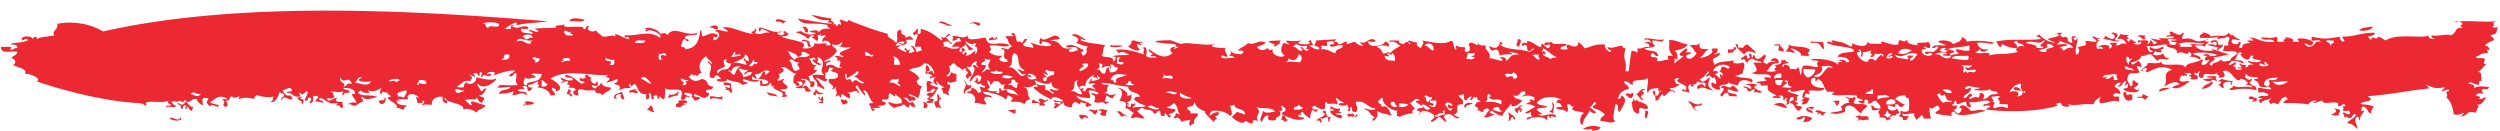 <?xml version="1.0" encoding="UTF-8" standalone="no"?><svg xmlns="http://www.w3.org/2000/svg" xmlns:xlink="http://www.w3.org/1999/xlink" fill="#000000" height="51.8" preserveAspectRatio="xMidYMid meet" version="1" viewBox="-0.4 -4.2 986.4 51.8" width="986.4" zoomAndPan="magnify"><g data-name="Layer 2"><g data-name="Layer 1" fill="#ec2933" fill-rule="evenodd" id="change1_1"><path d="M230.26,3.69c-.81,1.15-4.06.18-5.84.5C224.28,2.25,229.44,3.23,230.26,3.69Z"/><path d="M309.74,4.19c-.15.55-1.16.34-1.17,1-1.17-1.22-.92-.51-2.92-1C305.89,2.49,308.43,3.91,309.74,4.19Z"/><path d="M382.2,5.2c.08-.83,4-.83,4.09,0C386.27,7.45,384.57,4.09,382.2,5.2Z"/><path d="M282.86,7.22c-1.79.36-1.72-.87-3.51-.51C280.17,5.89,283.16,5,282.86,7.22Z"/><path d="M316.17,6.71c.83-1.44,3.39,1.17,1.75,2C316.72,8.59,317.37,6.85,316.17,6.71Z"/><path d="M935.59,6.21c.6,1.32-3.34,2.16-5.25,1.51C931.82,6.34,934.39,6.67,935.59,6.21Z"/><path d="M843.26,10.24c-.09-1.09,2.08-.23,2.93-.5-.36.45-.71.9,0,1C845.13,12.57,844.58,9.86,843.26,10.24Z"/><path d="M598.42,11.25c2.47-.18.51,2.19.58,3C596.88,13.82,598.64,12.79,598.42,11.25Z"/><path d="M437.71,14.27c-.16-.9.56-1,.59-.5C446.59,13.41,440.62,14.87,437.71,14.27Z"/><path d="M874.24,25.87c-1,1,0,.64,0,2-3.11-1.81-.63,1.09-5.26-.5-1.48-.51,7.16-.71,1.75-1C868.94,25.6,873.27,25.93,874.24,25.87Z"/><path d="M797.1,31.92c-.4-1-3.48.32-2.92-1.51C795.1,29.61,796.86,30.66,797.1,31.92Z"/><path d="M856.12,30.41a28.09,28.09,0,0,1-4.67,1.51C851.63,30.23,854.09,30.51,856.12,30.41Z"/><path d="M250.72,31.42c1.67,2.43-1.74.08-2.34,1-1.89-.87,1.46-1.37,2.34-1.51C250,31.49,250.49,32.19,250.72,31.42Z"/><path d="M838.59,32.93c.16,1.06,1.56-.73,2.34.51V35c-2.66,1.92-3.77-1.76-3.51-2.52S838.76,32.11,838.59,32.93Z"/><path d="M643.41,32.43c1.45.07.17,1.71,0,2-1.59.36-1.18-1-2.34-1C641.26,31.44,642.88,33.81,643.41,32.43Z"/><path d="M845,32.93c.86.26,1.47.75,2.33,1-.38.51-1.34.52-1.16,1.51-.71-.57-1.06-1.44-2.93-1-1.06-.4.35-.55,1.17-.51C845,33.93,844.89,33.32,845,32.93Z"/><path d="M117.48,33.94h1.17c.11.43-.23.48-.58.51,0,.49.71.39,1.16.5.43,1.09-.59,3.21-.58,1a4.19,4.19,0,0,0-1.75-1C117,34.54,117.48,34.45,117.48,33.94Z"/><path d="M887.09,33.94c1.66-.42,1.52.71,2.92.51v1a3,3,0,0,1-1.75.51c-.11-.43.23-.48.58-.51C889.08,34.24,886.18,35.73,887.09,33.94Z"/><path d="M331.36,35c1-.11,1.51.86,1.75,0,.64.12.4,1,1.17,1a2.72,2.72,0,0,1-2.34,1C332,36.06,331.23,35.9,331.36,35Z"/><path d="M722.88,36c.18-.69,1.47-.42,2.34-.51.25,1.06-.4,1.34-.58,2C723.53,37.41,724.23,35.8,722.88,36Z"/><path d="M364.67,38.48c-1.59.36.42-2.38-1.17-2C364.85,35.17,366.67,37.74,364.67,38.48Z"/><path d="M580.3,36.46c1.46.65-3.07.33-2.34,2C576.22,37.58,578.3,35.79,580.3,36.46Z"/><path d="M256,37.47c1.64.22.69,1.06,1.75,2.52-1.46.08-1.81-.79-2.92-1C255.19,38.47,256.15,38.46,256,37.47Z"/><path d="M429,39.49c1.1-1.28,2.05.46,3.5-.51.25,1.06-.4,1.34-.58,2C430.49,40.84,430.78,39.25,429,39.49Z"/><path d="M648.67,39.49c2.48-.19.51,2.18.59,3C648,42.45,649,40.37,648.67,39.49Z"/><path d="M425.44,41c1.46.26,3.53,0,3.51,1.51-.78-.65-2.18-.66-2.34.51A2.16,2.16,0,0,1,425.44,41Z"/><path d="M507.84,43c-.15.55-1.16.34-1.17,1-.59-.32-.61-1.15-1.75-1a2.17,2.17,0,0,0,.58-1.52C507.38,41.06,506.3,43.17,507.84,43Z"/><path d="M624.13,46.55c2.19-1,4.23-1.56,7-.51-.34,1.22-2.21,1.12-3.51,1.52C629.14,46,625.92,47.44,624.13,46.55Z"/><path d="M3.53,13.27c1.8-1,4-.23,7-1.51C10.38,10,8,12.67,8.2,11.25c.18-1.81,4.77-1.07,4.09,0,.45-.35,1.86-2.12,1.76,0,1.7-1.05,4.75-.94,7-1.51-1.2-1.88,1.61-2,1.17-4.54a26.52,26.52,0,0,1,18.11,3C95.28-4.22,164.48.08,215.65,4.19c-4.46.82-8.64.44-14,2,3,1.63,4.14-1.13,6.43.5.1,1.1-2.08.23-2.92.51-.28,2.08,2.73,1.34,4.09,2,1.37,0-.22-1.37-1.17-1,.85-1.49,2.28.67,4.09,0a4.17,4.17,0,0,0-1.75-1c.5-.32,4.54-.29,8.76-.51-1.4-1.38,1.92-.39,3.51-1.51-3.21,2.57,8.25,0,7,2,1.89.62.45-1.63,2.34-1-1.69,1.63,1.75,2.71,2.92,1.51-.11.9,1.3,1.36,2.34,2.52,2.66.26,3.31-.87,5.25,0-1.37-2.55,3.19.95,5.26,1-.18-2-2,.56-1.75-1.51,5.42.43,9.35-2.22,14,1,1.1-1.51-4.43-3.94-5.26-2.53-1.64,0,1.39-1.37-1.17-1,1.83-1.06,5.84.31,6.43,2,1.49-.26,2-.67,2.92.51,2.38-4.23,7.71,1,11.69-1,.56,1.38-2.76.59-4.68,1.51-.72,1.63,1.89.39,1.17,2-.52-.22-1.05-.44-1.17-1-1.5.05-.94,1.88-1.75,2.52.06,1,1.93.35,1.75,1.51,4.26-.35,5.48-3.34,5.84-7.06.81-1.6.36,2,1.17,2,2.36-.77,3.49-2,5.85-.5-.33,1-.91,1.07-1.76.5v1.52c2.28,0,3.45-3.34.59-3.54,1.26-1.54,3.29.49,5.26,0a10.33,10.33,0,0,0-2.34-1.51c3.53-.68,7.92,2.23,12.27,2.52-2.38-1.39.59-.18.58-2,1.64.49-.84,1.34.59,2,2.41.4,3-.77,5.26-.5a11.57,11.57,0,0,0-3.51-1.51c.17,1.61-1.4,1.36-.58-.51,3.56.47,5.06,2.42,8.76,1.51-.09.6-1.06.43-1.75.51a1.63,1.63,0,0,0,1.17,1c1,.37,2.54-1,1.17-1,.57-1.55,1.56.58,2.34.5-.5.75-1.47,1.09-2.93,1,1.93,1.62,11.62,1.63,8.19,4.54.69.56,5.34.27,4.67-2,1.18,1.08,6.15-.75,4.67,1h1.76c.18-1.57-2.71-2.69-2.92-1a1.69,1.69,0,0,1,1.16-2.52c-.32-1.33-3.38,1.13-1.75-1a3,3,0,0,1-1.75.51,2.27,2.27,0,0,1,0,2.52c0-.84-3.8-2-1.17-2-.53-1.37-2.15.43-2.34,1a9.8,9.8,0,0,0-4.67-2.52c.09-.59,1.06-.43,1.75-.51.11-.42-.23-.47-.58-.5.64-.25,1.87,2.53,6.43,1.51-.09-.93-2-.31-2.34-1,.58-.16,3.56-1.09,3.5.51.7-1.25,2.12-1.87,4.68-1.51-.38-.52-1.35-.52-1.17-1.52-6.44-1.3-9.44.62-11.69-2.52,4.57.6,8.51,1.74,13.44,2-.09-.59-1.06-.43-1.75-.5.11-.41.59-.51.58-1-3,.43-4.82-.57-7-2,2.78.46,5.3,1.14,8.18,1.51-1.56,1.3,1.35.53.59,2.52.72-.56,1.2-.43,1.17.51,1.1-.38.4-1.51,1.75-.51.05-.71.09-1.42-.59-1.51.48-1.62,3.57,1.47,3.51-.5a128.08,128.08,0,0,0,15.78,5.54c-1.18,1.38,2.38,2,2.92,3.53,1.78-.82-1-5.59,2.34-5-1,2.3,2.84,1.59,1.17,3,2.53-.36,1.16-1.53,3.5.5-.4.68-1.56-.25-2.92.51,1.34,2.11-1.82,1.28-3.51,3,.45,0,5.68,3.29,2.93.5.17-1.77,1.58,1.78,1.75,0,.87.22-.23.65,0,1.52,1.05.06,1.23-.62,2.34-.51-.59-.67-.56-1.87-1.76-2,1.48-1.07,2.19,1.27,2.34,2,1,.07,1.23-.61,2.34-.5a2.17,2.17,0,0,1-.58-1.52h-2.34a14.86,14.86,0,0,1,1.17-4.53c-.15-.64-1.17-.51-1.17,0-2.12-.92,1-1.39.58-2.52,1.59-.36-.42,2.37,1.17,2,.79-.15.49-1.26.59-2,4.14,1,6,3,8.18,4.54.86-.23-.23-.65,0-1.52,1.64,1.47,1.6-.76,2.92-1,1.39.15-1.06,1-1.17,1.52,1,.48,1.18,1.67,2.34,2-.51,1.49-.88-1.17-2.34-.5-2.55.09.7,2.39-1.75,2,2.75-.59,2.84,1.56,7,.51.1-1.09-2.07-.23-2.92-.51.84-.95,1.3-2.23,3.5-2,.17-.82-.55-.87-.58-1.51-1.12.21-1.06,1.44-2.92,1,.4-.41.91-1.39,0-1.52,2.31-.78,4.24,1.48,6.42-.5-1.27,3,5.51.84,7,1,.81,4.59,5.7.73,9.35,3-2.08,1.1-3.92-.22-7.6,0-.86.63,1.42,1.47-.58,2.52a6.53,6.53,0,0,0,5.25,1.52c-.2.66-1,.79-1.16,1.51.53.88,1.82,1.11,3.5,1-.36-.45-.7-.91,0-1-3.44,0,.1-4-2.34-4-1.52-1,1.67-.15,2.34,0,.6-.32.61-1.15,1.76-1-2.5-2-1-2.36-2.93-4,1.19-.58,5,.5,2.34-1,1.65-1.71,1.94,2,2.34,3,.83,0,1.65-.08,1.75.5,1.13-.2.46-1.95,2.34-1.51a9.12,9.12,0,0,1-1.75,2c.31,1.41,2.81.93,4.09,1.51a2.16,2.16,0,0,0-1.17-2c-.73-.72,4.58,2.11,8.18,1,.14-1.17-4.58-2.24-3.51-1-1.51,1.63-1.12-1.26-.58-2,1.81,2.57,5.84-3.41,7.59.5-2.56.26-1.91.16-4.09.51,5.74.09,3.06,4.14,8.77,3-.14.55-1.16.34-1.17,1,.59,1.42,2.48-.14,3.51,0-.15-2.69-3.18-.55-4.68-1.52,2.27-2.08,6.28,1.27,6.43,1,1,.33.37,1.16-.58,1,.5.41.34,1.38,1.17,1.52,2.42-1.64.19-2.55,1.75-3.54a21.7,21.7,0,0,1-4.68-1.51c1.85-1.75.35-2.24-1.75-3,1.62-1.37,3.86,1,5.26,1.51.18,1.58-1.69-1.28-1.75.51,2.68,1.21,6.74,1.24,9.93,2-1.57.5-.61,3.18-1.75,4,1.29,1.06,5.14-.07,4.67,2.52.74-.59,2.05-2.68-.58-2,2.2-1.24,5.46-.24,7-1-1.12.09-2.39-1.76-4.09-.5-.92-.22-.5-1.59-2.34-1,4.42-1.31,9.35.83,12.27,1.51-1-1.29.67-1.76-.58-2.52,1.58-1.39,1.87,2.27,1.17,3,1.19,1.41,3.06.33,4.09,1-.53-1.69-1.31-.06-2.34-1,2.42-1.24-.8-.55-.58-2.53,3.21,2.12,6.13,4.42,9.35,1.52-1.43-1-1.14-2.35,1.17-2.53-.12.41-.59.51-.59,1a3.11,3.11,0,0,1,1.75-.5c-.38-.51-1.34-.52-1.16-1.51-5.6-.2-13.74-1.34-1.76-1.51a39.36,39.36,0,0,0,4.09,1.51c1.94-1.11,8.17.86,13.44,0-3.71,1.07,1.3,1.71,4.1,1.51-1.14,1,.61,2,.58,3.53-1.05.06-1.23-.62-2.34-.5-.22,2,3.64.55,5.26,1a2.72,2.72,0,0,0-2.34-1c1.09-1,1.07-.4.59-2,1.37,1.57,2.06,1.12,4.09,1.51.52-.22,1-.44,1.17-1-.18-.68-1.47-.42-2.34-.5,1.12-1.22,3.12-1.68,4.09-3,2.29,1.39,4.45-1.75,7,0a11.5,11.5,0,0,1-3.5,1.51,2.55,2.55,0,0,0,4.09.51c1.12.93.46.92,2.33.5-1.26,1.64,2.46,3.78,4.68,2.53-2.06-1.35-1.74-3-.59-5,1.05-.06,1.24.62,2.34.51-.38-.52-1.34-.52-1.17-1.51a18.16,18.16,0,0,0,5.85,0c-.15.54-1.16.34-1.17,1,1.15.84,5.84.63,4.09-.5,1-1.91,1,1.09,1.75,1-.09.59-1.06.42-1.75.5,1.33.53,2.07,1.58,4.09,1.51.4-1.35-1.21-1-1.75-1.51-.08-.9.71-1.06.58-2,3.84-.33,4.65-.21,8.18-.51-2.41,1.69.67.45.59,2,1.71.13,1.79-1.14,3.5-1-1.06,1.79,1.21.41,2.92,0,1,.64,1.54,1.7,3.51,1.51-.38-.51-1.34-.52-1.17-1.51,1.93,1.61,3.55-2.43,5.85-.5.09,1.09-2.08.22-2.93.5.7,3.05,6.19,1.1,6.43.5.52-1.36,2.37.24,1.75,1.51-.85-.74-3.82-.74-4.67,0,1.76,1.05,1.46.73,2.34,2.53,1.86.3,1.8-1,2.92,0,1.5-1.75,2.76-2.09,4.09-3-1.39-.48-1.73-1.86-4.09-1.51-1.79-.78,2.53-.45,3.51-.5-.41,1.35,1.2,1,1.75,1.51.56-.85,1.94-1.58,2.34,0,.81-.18,0-.89-.59-1,.54-1.37,1.83.7,3.51,0-.28,1.58.73,2.06,1.75,2.52-.43-.65,2.13-2.58,0-3,1.86-.13,8.83,2.28,11.69,0,1.47.41.81,2.65,1.75,3.52,1.32-.28-.71-.78.58-1.51a4.28,4.28,0,0,0,2.93.5c1,1-.44,1,.58,2,2.5,0,1.62-2.36,1.17-3,1.09-2.3,4.07,1.88,3.51-.51,1.19,1.19,1.06.65,3.5,1-1.44,1.62,2.17,2.24,1.17,5,.67-.42,7,2.26,4.68,0-1.77-.8,2.87-.73,1.75,1,2.33-1,1.06-2.67,5.26-2.52-.89-.75-2.56-.81-4.09-1,4.35,1.7-2.38.29-3.51,1.52-.27-.54-.11-3.57-2.92-2a2.16,2.16,0,0,1-1.17-2c1.76,1.47,4,1,4.09-1.51.9,0,1.92,1.37,0,1,2.8,2.47,8.21,1.54,11.69,3,.77-.17.92-.88,1.75-1-.51-1.49-.87,1.17-2.33.51-.51-.5,0-3.37-1.76-2-1.61-.22,0-1.58,1.17-1,.66-.09.33-.5,0-.5,1.3-1.61,6.43,4.16,5.85,1,.63-1.31,2.64,3.36,3.5.5-.57-1.41-1.56.73-2.34-.5.75-1.58,1.21-.26,2.93-1,.43,1.64,4.13.23,5.84,1-.16,1-2.18.47-2.34,1.51.18.68,1.47.42,2.34.5,1.22-.14-.85-1.34.58-2,1.69.79,4.22,1.7,4.09-1,.85.78,1.94,1.35,2.34,2.52,3.34-.56,3.38-1.7,8.18-1.51-.22,1.7,1,2.15,1.76,3,2.13-.79-1.36-.75-.59-2,1.94.84,3.31-.49,5.85-.5-.22.86.45,1,1.16,1-1.39,5.12.45,3.54,0,9.08h1.17c.44-2.53.42-4.16,1.17-8.07,2.34-.16,2.35,2.17,2.34-1,2.16.36,2.51-.86,4.67-.51.11-1.1-.47-1.6-1.75-1.51-1.63,1.1,1.33-1.7,2.34,0,.43-1.12-2.16-2.07-2.34-1-1.23-2.13,4.84.26,7.6-.51-1.17,1.78-1.75.24-4.68.51a2.15,2.15,0,0,0,1.17,2c-.88.75-2.56.81-4.09,1,.56,1.65,4.92.08,5.26,3-1.59.36-1.18-1-2.34-1-.57,0-.45.61-.58,1,.24,1.14,3.42-.27,2.34,2,2.2.39,2.79-.61,4.67-.5-.64-1.58-.6-1.61,1.75-1.51-2.82-3.07-.71-4.69-1.75-6,1.82-.88,5.17,1.23,7.6,1.51-1.13,1.86-3.91,2.11-5.26,2.52,1.38,1,.86,1.15,1.17,3.53-.48-.1-.59-.51-1.17-.51v2c1-1.13,2.55-1.83,3.5-3-3.17,0-.58-1.88,1.17-3,1.51.87-2.29,1.84,1.75,1.51.18,1.33-2.26.4-1.75,2,1.63,1.69,3.38-.75,4.09-1.51-1.47-1.32-1.51-2.74-2.92-3,1.46-.92,2.63.37,4.09-1-.52,3.31,2.08,1.65,3.51,2.52-1.82.45-1.72,2.56-3.51,3,.87.71,6.37-1.53,4.68-3,.18-.68,1.46-.41,2.33-.5.17,1.15-.14,1.9-1.16,2,.14,1.3,1-.7,2.33,0-2.07,2.76-4,.83-2.33,4.53,2.51-1.92,5.29-1,8.18-2-2.36,1.34.9,1.81,2.92,1,1.68,1-.2,3.14,0,4.53-1.41-.2-1.27.93-2.92.51,1.06,1.75,8.53.16,6.43,3-1.18-1.25-5.21-1.8-5.26,1-1.52-.37-3.44-.4-4.1-1.51,1.43,1.89-4.66.46-2.92,3-.63.67-4.21-.37-3.5-2.53.94-.14,1,.48,1.75.51.47-1.74-1.09-2.13,0-3-2.26,1.95-1.74-1.49-3.51,0-1.72-.44,1.36-.75.59-2-1.32.87-1.55,2.69-3.51,3,1.1,2.45,2.72-.2,4.09-.5-1,3-1.11,3.4,1.17,5-1.79,0-4.23-2-5.84-.5-1.73-1,1.89-3.09,2.33-1,.57,0,.46-.62.59-1-.15-1-2.57-.14-2.92-1-.92.22-.5,1.59-2.34,1,1.52.88-.94,1.77-.59,0-1.75.86-.64,1.83-.58,3.53-.77-.52-2.15-.5-2.92-1,.14-.63,1.16-.51,1.17,0,.68-.08.49-.92.58-1.51-1.1-1-5.28-2.05-2.92-3-.43-.9-1.06-.07-1.75,0,.2,1.17.38,2.36,2.33,2-1.59.66-1.93,1.87-4.08,1.51-.18,1.33,2.26.4,1.75,2-1.73-3.1-3.92,3.12-4.68.5-1.37.5-1,2.53-2.92,2.52.7-2.17-1.91-2.82-.58-4,.79.15.48,1.26.58,2,1.88.44.8-1.67,2.34-1.52-.11-.57-.59-.28-.58,0-.69-.08-.5-.92-.59-1.51-1.92.45-3.25-.12-4.09,2-.86-.79.43-4.08,0-6.05-.45,1.63-7,.22-5.84,2.52-.63,1.14-1.78-1.45-3.51-1,0,1.54,2.1,1.21,1.75,3-2.38.46-3.9,1.67-4.09,4a1.42,1.42,0,0,0,1.17-1.51c3.17,1.64.41,4.36-.58,6.55-1.42-.29.27-3.26-1.76-3,0,1.16-1.59,6.21,0,6.55-1.28,1.4-4.16-.07-5.84,0-.15-1.47,1.1-1.74,1.75-2.52a8.51,8.51,0,0,0-4.67-2.52c-.43-1.38,1.16-1,1.17-2-1-1.49-1.22,1.93-2.93,1.51,1.23.46,1.89,1.4,2.93,2-.19,1.07-2.77.11-2.34-1-.72,2.24-2.74,3.36-2.92,6.05-1.72-.05-1.06-4.3.58-4.53C623.6,39.6,621,40,620,39c-.17-.81.55-.86.58-1.51-1.54,1.31-.46-.82-2.34-.5-1,0,.93,2.38-.58,3-1.37-1.4-2.06-.47-4.09-1.51.18-.69,1.46-.42,2.33-.51-.5-.73-.46-1.95-2.33-1.51.69-1.33.5-1.56,2.33-1-2.63-2.26-8.61-1.59-9.93,1,.82,1,3,.75,4.09,1.51-.22.45-4.11.35-4.09,1,0,1,4.13,2,.59,2,1.36,1.41,5.22-1.2,7,.5.16,1.38-3.49-.89-1.75.51-.21.7-1,0-1.17-.51-.8.16-.49,1.27-.59,2-1.23-2.43-7-1.28-7.59-.5-1.47-.22.56-1.44,1.75-1a2.55,2.55,0,0,1-.59-2,3.73,3.73,0,0,1-2.33.51c-.18-.19,2.89-1.85,4.09-2.53a5.27,5.27,0,0,0-3.51-1c-.1-.69,3-1,1.17-1.52.43-.89,1.06-.07,1.75,0,.92-.18-.51-.88.59-1a6,6,0,0,0-5.26-.51c.25-.79,1.84-.43,1.17-2-2.63-.42-1.54,2.38-4.68,1.52,1.17,1.78,1.71,1,3.51,2-1.32,2.19-5,3.43-4.09,1-1,1.52-3.72,4.17-3.51,5-.9.36-3.79-1.39-4.09-2-.47.09-.58.5-1.17.5a2.71,2.71,0,0,0,2.34,1c-.29,0-3.14,1.58-4.68,1,1.72-1.16.86-1.62,2.34-2.52-.11-.41-.58-.51-.58-1-.55.54-2.16.16-1.76,1.51-1.4.21-1.27-.92-2.92-.5,1.77-.87.38-1-.58-2,.51-.74.87-1.6,2.34-1.51-.26-.79-1.84-.43-1.17-2-.52.31-1,.61-1.17,0a3.56,3.56,0,0,0-1.17,1.51c-1-.37-.08-.91,0-1.51-1.47-.09-1.42,1.13-2.34,1.51-1.21-.13-.16-2.21-1.17-2.52a3,3,0,0,1-1.75.51c.54,1.21,2.35,1.33,1.75,3.53-4.25-.22-.47,3.35-3.5,4a2.69,2.69,0,0,0,2.33,1c-2,1.85-2.51-1.84-5.26-1-2,1.07-.21,1.46,0,3-1.35-.34-1.56-1.67-2.92-2-1,.62-1.69,1.56-2.92,2-1.26-.83,2.32-1.35.59-3-1.1-1-5-2.57-5.26,0-.67-.1-.33-.51,0-.5.21-.86-.46-1-1.17-1,.14-.89,1-1.15,2.34-1,.23-1.45-5.38-2.81-1.17-3-1.68-1.9-2.68,1-4.09,1,1,.48,1.17,1.67,2.33,2-.32.32-2.37,1.52-.58,2A13.73,13.73,0,0,0,551.67,42c0-.49-.72-.39-1.17-.51,1-1-.44-1,.58-2-2.21.09-6.4-2.66-5.84-5-1.3-.28-.83,1-1.76,1-.43,1.56,1.61,1,1.17,2.52,2.27-.87,2.69.57,4.09,3.53-1.67-.9-4.44-.87-5.84-2a3,3,0,0,1-1.75,4A1.4,1.4,0,0,1,542.32,42c-2.2-.3-2.06-2.6-4.1-3-1.71-1.31,3.59,1.19,4.1-.5-2.77.32-3.86-3.28-7.6-2.52-.68.79,1.17,2.14,0,4-1.54.15-1.92-.7-1.76-2-1.4-.19.33,2.3-1.75,1.52,1.1-1,.07-1.27,0-2.52a3.22,3.22,0,0,1-3.5,0c.18-.69,1.46-.42,2.33-.51-1-.62-2.36-1-2.92-2-1.3.07.76,1.27,0,2.52-1.8-.9-4.14.59-4.09-1-1.31.21,0,2.67-1.17,3a6.12,6.12,0,0,1-3.5-1.51c-.48.1-.59.51-1.17.5.14.89,1,1.15,2.34,1a.88.88,0,1,1-1.76,0,4.13,4.13,0,0,0-1.17,3.53c0,.26-2.52-1.48-2.92-2.52-2.18.22.43,2.23-1.75,1-.52,1.63,1.9.71,2.34,1.51-2.34,1.54-6.16-.34-8.77-1.51-.44-1.55,2-.62,1.17-2.52-.15-.55-1.16-.34-1.17-1-1.47-.25,1.63,2.5-1.17,2,1.87,2.46-2.15,2.41-1.17,3.53-1.81.81-4.21.09-2.92-1.52-2.21-.22-2.1,1.55-2.92,2.52-1.14-1.6.34-2.27.58-4.53,1.4,1.43,2.16.5,4.68.5-.71-2.25-5.43-1-7.6-2,3.43,2.19-1,3.62,1.17,5.55-1.49-.26-2.27-.86-2.34,1-1.45.08-1.81-.79-2.92-1-.52,1.39-2.68.68-5.26-1.51,2.66-2.64,1.18-2.23,5.26-1-.11-2.85-4.81-1.78-4.09-4a3.11,3.11,0,0,1-1.75.5c-.1,1.56,1.38,2.85,0,4-2.15-1.8-4.29-2.12-7-2a2.14,2.14,0,0,0-1.17,2,5.08,5.08,0,0,1,3.5-1.51c.2,1-.12,1.58-1.17,1.51-.09.59.13.9.59,1-.38.52-1.35.52-1.17,1.51-1.42-1.23-5.19-5-2.92-4-2.56-1.12-4.32-1.72-4.68-4-.83,1.92-.86,1.61-2.92,2-.43,1.56,1.6,1,1.17,2.53h2.92c0,2.12-2.45,2.11-1.17,4a1.6,1.6,0,0,0-1.75,1c-.93-.82-.23-1.6,0-2.52-1,.46-2.92.17-3.51,1,.11-.26-1.3-2.65-2.33-1.51-1.75-.33.55-1.07,0-2,.94-.15,1,.47,1.75.5-1.4-1.77-.46-2.85-2.34-4.54-1.54,1-1.23,1.33-2.92,1.51.59.84,2.48.55,3.51,1-.31,2.16-4.52,1.32-1.76,2.52-.87,1.66-1.65-.85-2.34-1-.91.17.52.88-.58,1-1.89.45-.82-1.64-1.75-2-1.16,0-.75,1.37-2.34,1,0-1.83-3.1-1-4.09-2-1.59-.37-1.18,1-2.34,1,.73,1.22,2.3,1.71,2.92,3-2.44.16-2.86-1.07-4.67,0-1.38-.14,0-1.88.58-2-1.23-.62-1.69-1.9-3.5-2,.77-2.19.13-2.65-2.34-3,1.12-1.51,1.86-4.22-.58-5,.51-.55,4.84,1.9,3.5,3,1.17.17,1.83-.11,1.75-1,.41,1.83-.08,3.61-1.75,3.53.12.67,2.43.94,0,1,.26.44.51.9,1.17,1,.69-.08.49-.91.58-1.51.53.31,1.05.61,1.17,0,1.38.14-.67,1.35-.58,2,.95-1,4.31,0,5.26-1-1.84-.6-3.62-1.25-4.68-2.52.14-.89,1-1.15,2.34-1-.6-2.17-4.68-1.34-4.67-4-3.81-.25-6.58-1.39-10.52-1.52.94,1.48,1.85.2,2.92,1-1.73,1.3.46,2.86-2.34,3,3.94.18.47,1.26,5.26.5-.38.51-1.34.52-1.17,1.52a2.74,2.74,0,0,1-2.34-1c-1.08.07-.35,1.7-1.16,2,.09.59,1.06.43,1.75.51-.15.55-1.16.34-1.17,1-1.63-1.79-2.42-.09-4.67-1,.33-1,1.15-2.56-1.17-3,.53-1.38,2,.9,2.92-.5a5.22,5.22,0,0,0-3.51-1c-1.12.06.69,1.69,0,3a15.09,15.09,0,0,1-5.26-1c.86,2.11,4.21,2.08,5.85,3.53.1.43-.23.47-.59.5s-.55.2-.58.5c-1.22-.28-1.24-.78-.59-1.51-1.22.22-1.54-.34-2.33-.5-.55,1.37-.26.69-2.34,0a2.13,2.13,0,0,0-1.17,2c-2.18.31-3.92-1.09-2.92-2a24.48,24.48,0,0,0-3.51,2.52c-2.07-.06,1.24-1.67-.58-1.51.09-1.26,2-.15,2.33,0,.94-2-2.52-.18-2.33-1.52-1.61-1.09,3.18,1.1,3.5,0-.89-.79-4.16-2.41-4.67-.5-4.78-2.57-3-1.31-7-4.54.09-.59,1.06-.42,1.75-.5-.11-.41-.59-.51-.58-1-2.17,1-2.19,1.55-5.26,1,2.89.95,1,2.78,2.92,5a2.57,2.57,0,0,0-2.34,2c-.94-1-2.93-1.17-5.26-1-.16-.82.55-.87.59-1.51a4.12,4.12,0,0,0-1.76-1c-.84.11-.2,1.5-1.17,1.51-1-1.55-6-2.87-8.76-3,.22,1.49,2.75,1,3.5,2,1.83.93-2.39-.79-2.92.51s.83,1.3.59,2.52c-1.88.11-2.48-.9-4.68-.51,1.35-1.67-.42-4.44-2.92-4,.24-1,2.27-.4,1.75-2,1.72,0,2.17,1.15,2.93,2,2.85-.84-2-3.5,2.33-2,.72-1.63-1.89-.38-1.17-2-1.21,1.1-1.89-.06-2.92-.5.33-.47,1.63-.76.59-1,.32-1.2,1.75.56.58,1,1.57.35,1.13-1,1.75-1.51a1.63,1.63,0,0,0-1.16-1c-2.17,0-2.1,1.89-3.51,2.52-.29-1.35,3.4-4.92,1.17-6.05.57-1.55,1.56.58,2.34.5-.86-1.19-1.24-.94-.59-2.52-3,.52-1.49,3.22-4.09,2,.39,1.52,2.25,1.76,1.75,4-1-.18-1.1.4-1.17,1-1.56-.81-.86-1.6,0-2.52-.43-.95-1.74-.35-.58-1.51-1.17-.17-1.83.1-1.75,1-.22-1.66-2.44-1.6-2.92-3-1.6-.37-1.18,1-2.34,1,.83,2.24.16,2.67-1.17,4,1.27.1,1.86-.41,1.75-1.51,1-.06,1.23.62,2.34.5v3c-1.37.16-2.42,1-3.51,0-.24,1,.4,1.82.59,1,1.51,1.28-1.1,2.93,0,4-.14,1.3-1-.69-2.34,0,.64-1.28-2-2.59.58-2.52-1.06-.76-2.42-1.27-2.92-2.52-.86.22.23.65,0,1.51-1.71-.69-1.94-2.07-.58-3-.83-.05-1.66-.09-1.75.5-1-.33-.37-1.16.58-1-.5-.75-1.47-1.08-2.92-1,.6-1.95-.31-2.07.58-3.53.48.37,2.28,2.88,0,2.53.39,1.51,1.25-.49,2.34,0-.1.58.13.89.58,1,.31-1.09-2-4.7-4.09-4-1.52,2-3.18,1.17-5.84,2.52,1.59,1,3.46,1.72,4.09,3.53-2.09.74-.57,2.74,1.17,3-1.31,1-.49,2.67-1.75,4.54a12.75,12.75,0,0,0-3.51-1.52c-.25,1.39,2.18.48,2.34,1.52.91,1.79-2,.3-1.76,1.51-1-.45-.74-2.05-2.92-1.51,1.4,0,2.36,2.95,3.51,1.51a2.14,2.14,0,0,1,1.17,2c-1.49.55-2.27-2.36-2.34,0-1.6.37-1.18-1-2.34-1-.62,1-2.69.7-3.5,1.51,2.18.69-2.13-.51-2.34-2.52,2.39.82,2.76,1,5.26.5.48-2.26-1.68-2.25-2.34-3.53-.66.1-.32.51,0,.51-.19,1.07-1.81-.72-2.34-1-1.17,1.13,1,3.1-2.92,2.52-.72,1.63,1.89.38,1.17,2a4.32,4.32,0,0,1-2.92.5c0,.49.71.39,1.17.5-.7,1-5.39-.24-2.34,1-1.52,1.92-1.53-1.65-2.34-2,.1-.59,1.07-.43,1.75-.51-1.87-1.71-1.86-4.28-3.5-5-1.51.12.8.87,0,2a24.45,24.45,0,0,1-2.92-4c-1.71.71,1,1.74.58,3-.5.09-.55-.2-.58-.51-.78-.92-2.61,1.11-4.09,0,.66.61,1.66.92,1.17,2.53-1.67.28-3.47-3.4-3.51,0-1.33-1.59-.18-1.25-2.34-.51,1.61-2.17-.15-1.86.59-4-.6.32-.61,1.16-1.76,1,1.78-1.68-2-1.67-1.17-4,2,0,3.9,0,3.51-2-.9-1-4.3-.8-1.75-2-2.88-1.82-.9,1.81-3.51,1.51,1.33,1-1.13,2.34,1.17,2.52-.77,2.14-2.93-.45-4.67-.5,2.42,2.43,1.58,2.27,3.5,4-.4,1.26-1.56-.93-2.92-.5.58-2.52-1.82-2.47-1.75-4.54,2.38-.42,2-.08,4.67,0-3.3-2,1.81-4.51-2.34-7.06-1.32.28.71.79-.58,1.51a1.61,1.61,0,0,0,1.75,1c-1,1.45-2.81-.55-3.5-1,0-1.29.43-.61,1.17-.5-.54-1.69-1.09-.25-2.93-.51,1.6.48.69,3.11,3.51,2.52-.64.19-2.45,2.21,0,2a6.85,6.85,0,0,1-3.51,2.52,2.22,2.22,0,0,1,.59,1.52c.09.59,1.06.42,1.75.5.16,1.32.2,2.52-1.75,2,1.11-1.33-.85-3.38-3.51-3,.1.59,1.07.43,1.75.51.16,1.47-1.32,1.54-1.16,3,2-2.5,2.23,1.06,3.5,1-.18.68-1.46.42-2.34.5.18-2.34-1.12-.93-3.5-1.51-1.46-.65,3.07-.32,2.34-2-.19-.68-1.47-.41-2.34-.5.38.51,1.34.52,1.17,1.51-1.88,1-1.83-2-2.34-.5.07-.75-.46-3.5,1.17-4-2.44-.41-4.12-3.61-6.43-2.52,2.37.5,1.44,2-.58,2.52.64,1.59.27,1.34-.59,2.53,1.65.41,1.51-.71,2.92-.51-1.79,1.35,0,1.48,1.17,3-.08,1.1-1.47,1.08-2.92,1a2.72,2.72,0,0,0,2.34,1c-.66.73-.63,1.23.58,1.52,0,.49-.71.39-1.17.5H308c2.44-2.51-4.87-2.46-2.92-4.54-1.61,1.38-.55-.74-1.75-1-.15,1.12-1.69,1.57-4.09,1,1-1-.44-1,.58-2,.69.08.5.91.59,1.51,1.33.14,2.19-.12,2.33-1-.84-.78-2.27-1.06-4.09-1,1.19-.66,1.4-2.16,2.34-3,.69.08.49.92.59,1.51.59-.49,1.18-1,1.75-1.51-2.34-1.5-3.94,1.73-5.85,1-.07.91.72,1.07.59,2-.77-.18-.92-.89-1.75-1v1c.53.56,1.08.16,2.92.51-1.59,1.33-4.89-.13-6.43-.51-.4,1.36,1.21,1,1.75,1.51-.13.73-1.74.18-1.75,1-2-2-3.8-1-6.43-2.52.62,1-2.62,1.52-4.09.51.1-.6,1.07-.43,1.75-.51a2.77,2.77,0,0,0-1.75-1.51c-.92.22-.5,1.58-2.34,1-1.44-1.5,1.94-4.58-1.16-6.05.32-1.46.91.77,1.75.5-.33-1.4-2-1.63-2.34-3-1.84,1.34-3.73,3.82-1.75,6.55-.86.44-1.85.76-1.75,2-.32-2.45-2.41.14-1.76-1-.33-1.46-.91.77-1.75.5,2,2.17,3.08,2.11,5.26,1,3.43.49,1.12,2.8,4.67,3-.72,1.74-1.7.93-2.92,1.51-.21.86.46.95,1.17,1,.1,1.26-.9,1.58-1.75,2-1.65-.26-2.49-1.23-4.09-1.52-.53,1.63,1.9.71,2.33,1.52a2.71,2.71,0,0,1-2.33,1c.08-.67-2-1.87-.59-2-.54-.88-1.82-1.12-3.5-1,.16,1,1.56,1,2.33,1.51-.11.57-.58.28-.58,0-1.8-.38-.71,1.74-2.92,1,.12-1.84.8-1.93,0-3.53-2.56-.78-4.88.39-6.43-1,.44.37.05,3.5,0,4-.55,2-2.3-2.47-2.34.5-.68-.08-.49-.92-.58-1.51-3-.28,0,1.78-2.34,1.51a2.91,2.91,0,0,0-.58-2.52c-1.29.47,1.28,2.45-1.76,2.52,1-1-.43-1,.59-2-3.53.35-3.29-2.54-4.68-4-.85,0-1.85,2.12-1.75,0-1.43.05-.13,1.67.58,1.51-2.07.2-2.9-.26-5.26,1,1.17-1.84,0-2-1.75-2.52.25-.79,1.84-.43,1.17-2A22.66,22.66,0,0,1,239,28.39c-1.41,1.11.91-.95,1.17-1.51-1-1-2.38-.33-.59-1.51-7.38.51-16.93-2.62-22.79,1.51,2,.85,6.46,4.27,1.76,5,1.18-1-.24-1-1.17-1.51-.16,1.48,1.32,1.55,1.17,3-.83,0-1.66-.09-1.76.5.23-1.45-2-3.53-5.26-3.53,2.06-1.23-.61-.54.59-2.52-1.46.42-2.3,1.38-4.09,1.51-.28,1.08.83,1,1.75,1-.11.41-.59.5-.58,1-.5-.09-.56.2-.59.5-2.08-.38.57-2.39-2.92-2,2.11,2.25.14.39-1.75,1.51.6,1.16,3.91,0,3.5,2-2.51-1.56-2.72,0-5.84,0a2.17,2.17,0,0,0,.58-1.52c-2.33.94-3.69.77-5.84,1,1.19-2.28,3-1,4.68-2.52-.21-.63-3.37.42-5.26,0,.33-.47,1.62-.76.58-1,3.1.05,4.87.38,7.6,0-1.32-1.45-.48-1.83-.59-4.54-1.8-.37-.71,1.74-2.92,1,.4-1,1.78-1.15,2.34-2-1.86-.53-6.12.93-8.77,2,2.36-1.7-.77-2.05-2.34-1,.33,1.14.92-.61,1.76.51-.9,1.7-3.43-1.14-3.51,1-1.64-.5.85-1.35-.58-2-.69.08-.5.92-.59,1.51-.91-.21-.5-1.58-2.33-1,1.49,2.45.51.94-1.76.51.38.51,1.35.52,1.17,1.51-.57,0-.45.62-.58,1-3.25-.62-3.42,1.42-5.26,2,.18.68,1.46.42,2.34.5.65-.45,0-1.13,1.16-2a2.48,2.48,0,0,0,4.09-2c2.65.63,6.13,1.46,7.6.5,1.56-.16-4.72,5.41-7,2-1,.28,1.19,2,1.17,3,1.16,0,.74-1.37,2.33-1-1.08.74-.87,2.6-2.92,2.52.24,1,2.27.39,1.76,2-.57,0-.46.62-.59,1-1.55,0-1.49-1.4-2.34-2,.29,1.38-2.11.14-4.67,1a13.82,13.82,0,0,1,2.34,2c1.32-.28-.71-.79.58-1.51,2,.31,3.33,1.16,5.26,1.51C191,38.74,187,39.24,188.19,40c-.73.6-2.73-2-5.84-1,.79-2.61-6.92-2.44-7-4.53-1.72.43,1.36.75.59,2-1.65.08-1.69-1.23-1.76-2.52-3.17-.24-4.58,1.77-4.09,3-.31.56-2.81-.39-4.09.5.33-1,1.76-1,.59-2-.67.1-.33.51,0,.51-.18.68-1.47.42-2.34.5.23-1.42-1.54-3.12.58-2-.65-2-5.74-2.19-4.09.5h-4.09c-.1.43.23.47.59.5-.26.74-.52-.05-1.17,0-.05,1.89,2.29,1.72,4.09,2C159.76,38,158.8,38,159,39c-1.41.21-1.27-.92-2.92-.5.78-1.61-1.9-2.19-3.51-4,0-.5.72-.4,1.17-.51,0-1-1.59-.64-1.17-2-.68,1.25-2.43-1.22-2.34,1-1.36-.13-.33-2.21,0-2.52-2.6,1.2-2.43,1.61-5.84,1,2.94,1.33-2,1.33-2.34,0-.52.22-1,.44-1.17,1,2.06,1.62,4.42.45,7.6,1.51-1.56.54-5.14,1.69-5.84,0-1.51.12.8.87,0,2-1.22.29-1.89,1.06-2.92,1.51-1.41.21-1.27-.92-2.93-.5.82-.69,2.89-1.09,3.51-.51,0-1.28-3.63-4.31-.58-3.53.07-2.25-2.31-2.38-4.68-2.52.19,1.19,2.77.3,2.34,2-1.33-.14-2.2.12-2.34,1-1-.37-.08-.92,0-1.52-2.39.5-2.36-.05-5.26,0,1.93.62.94,1,1.76,2-.88,1.17-1.43.77-2.93.51.3,2.49,2.67-.29,4.09,0-1.59,1.33.38,1.81,2.34,1.51-1.1.89.7,1.47-.58,2.52-.92-.22-.5-1.59-2.34-1,.11-.41.59-.5.58-1-4,.79-4.35-1.62-7-2-.72,1.63,1.89.38,1.17,2a4.32,4.32,0,0,0-2.92-.5c.5-.41.35-1.38,1.17-1.51-.18-1.76-1.58,0-1.76-1-.87.8.67,2.36-1.17,3-1.5-.12.81-.87,0-2-1.89-.63-.44,1.63-2.33,1,.11-1.46.91-1.3,1.17-3.53-1.31-.38-1.87,2.33-2.92.51-1.33.28.7.78-.59,1.51-2.5.31-2.38-1.64-4.67-1.51-.24-1.21,2.66.28,1.75-1.51-1-1-1.57.16-3.51.5,1.06,2.19,2.06,2.3,2.92,2,.64.12.4,1,1.17,1-1.36,2-3.07-1.85-4.67,1-.43-1.37,1.16-1,1.17-2,.18-1.17-1.69-.56-1.76-1.52,0,.75-1.63,5-3.5,4,1.46-.89.41-.84,1.17-2a12.9,12.9,0,0,1-6.43-.5c-.71-.16-2,1.45-.59,1.51-1.71-.17-4.46-1.09-6.42,0-.85-.22,0-.44,0-1-1.46.06-1.81,1-2.93,0-1.53-.15-.46,2-2.33,1.51.06,1.26,1.09,1.56,0,2.52-2.7,0,.71-3-1.76-2.52.18-.68,1.47-.41,2.34-.5-4-2.61-5.45,1-7,1,.49,1.08,2.56.81,3.5,1.51-.2,1.55-3-1.33-3.5.5-1.19-1.61-1.86-1.4-.59-3-.09-.59-1.06-.43-1.75-.5-1.29.06-.25,2.13-.58,3-1-.68-2-1.29-2.34-2.52-2.33-.5-1.76,1.51-4.09,1,.32.77,2.4,2.57,2.34,2,.86.22-.23.65,0,1.52-1.52.53-1.69-3.39-2.34-.51-1-.37-.09-.91,0-1.51-1.57-.35-1.13,1-1.75,1.51-.66-.34.11-1.67-1.76-2,.14-1.3,1,.69,2.34,0a3.61,3.61,0,0,0,1.17-1.52c-1-.18-1.1.4-1.17,1-1.38-2-4.21,1-2.92-1a3,3,0,0,1-1.76.51A2.81,2.81,0,0,0,69,37.47c-.07,1.11-2.48.22-3.51.5-1.85-.42,1-.66,1.75-.5-.25-.79-1.83-.43-1.16-2-1.53,1.39-10-.57-8.77,1.52-.14,1.3-1-.7-2.34,0,.1-.59,1.07-.43,1.76-.51-12.65.11-31.41-4.71-42.66-8.57,2.15-1-2-3-4.68-3,1.39-1.95-3.12-2.49-4.67-3.53C6,21.07,6,19,4.11,18.81c.43-1.14,2.23-1.1,2.34-2.52-1-.77-6.86,1.3-6.43-2,1.53.16,5.33-.56,3.51,1,1.65.42,1.51-.71,2.92-.5C6.54,13.36,5,13.32,3.53,13.27Zm202.19-3a1.63,1.63,0,0,1,1.17,1c1.41.21,1.27-.92,2.92-.5C209.5,8.89,206.68,9.24,205.72,10.24Zm-2.34,2c2.74-1.48,3.93,1.73,5.85.5-1-.24.25-.54.58-1C207.56,12.4,204.06,9.72,203.38,12.26ZM353,13.77c.87-.08,2.16.18,2.34-.5-.46-.12-1.16,0-1.17-.51,1.46.07,1.83,1,2.34-.5C354.42,12,353.48,12.69,353,13.77Zm87.07,7.06c1.36.15,2.52,1.08,2.92-.5-2.76.21-2.33-1.07-1.17-2C439,18.22,441.08,20.08,440.05,20.83Zm83-8.57c.78,3.14-1.3.69-2.34,2,.71.11.36.56,0,1,2.9-.31,3.74,1.15,5.85,1.52-.19-2,2.7-1.37,2.92-3-2.23-.71-4.26,1.32-5.26,0,.1-.59.92-.55,1.75-.5C525.84,11.07,524.94,12.35,523,12.26Zm24,5c1.46.93,0,.92-1.17.51.07,1.79,1.93,2,4.09,2,.12-1.45-.15-2.56-1.17-3C548.68,18.58,546.81,15.73,547,17.3Zm135,5c-2.18-2.16-6.87-.19-6.43,2,0-.66,1.62-.64,1.75,0s-1,.46-1.16,1c1.19.15,1.14,1.36,2.33,1.51-.44-1.61-.86-2.47.59-1,.67-1.58-.92-1.22-1.17-2,1,0,.32-1.4,1.17-1.52C680.51,21.69,681.48,23.82,682,22.34ZM569.2,39.49c-.71.1-.36.56,0,1-1.87-.43-2.22.44-2.93,1,0-.28-.47-.57-.58,0,1.12,1,2.35-.53,4.09-.5C569.12,40,570,38.42,569.2,39.49Zm-5.26-1c-1-.21-2.63-2.38-3.51-1C561.33,37.75,562.57,40.26,563.94,38.48ZM430.7,26.88c-2.1,1.55,2.88.61,2.92-.5-.77,0-.53-.89-1.17-1-.23.87.87,1.29,0,1.51,0-.83-1.62-.28-1.75-1,.36,0,.69-.07.59-.5-1.93.86-3.43,2.08-3.51,4.54a1.57,1.57,0,0,0-2.34.5c.84,1.12,1.43-.63,1.76.51-.9.12-.09.83.58,1,.47-2.43,2.86-1.28,4.09-.5-.66-1.8-2.68-1.48,0-2.52-1.49-.87-2,.58-2.92-.51C430.05,28.34,429.35,26.73,430.7,26.88Zm-5.84.51c-2.84,1,.16,2.67-2.92,4.53,2.66-.61,2.29,1.39,4.67,1C426.16,31.09,423.51,29.18,424.86,27.39Zm-10.52.5c-.28,2.05-4.77.47-6.43-.5,0,1.83,1.72,2.21,4.09,2v2c1.74-.44,2.88,2.15,3.51,1-.52-.15-2.56-1.37-1.17-1.51.35.29,2.77,1.18,2.92,0C414.51,30.71,414.62,29.15,414.34,27.89Zm-201-3c-1.21.31-3.84-.62-4.09.51a1.62,1.62,0,0,1,1.75,1c-1.81-.17-2.79,1.17-4.09,0-.48.36-1.57,3.49.58,3C207.42,27.17,212.94,29.21,213.32,24.86Zm-21-18.15c.14-1.56,4.81.79,4.09-1.51-.82-.84-5.61-.84-6.43,0C191.82,4.76,190.74,6.86,192.28,6.71Zm6.43.51h2.34c.09-.6-.11-1.44.58-1.52,1.2.58,2.78-.79,1.17-1A17.81,17.81,0,0,0,198.71,7.22Zm23.37,1.51c.46.11.68.42.59,1,.85-.28,3,.59,2.92-.51-.45-.11-1.15,0-1.17-.5.32,0,.66-.41,0-.51C224,9.5,222.48,6.4,222.08,8.73Zm28,4c1.65-.08,4,.44,4.09-1C252.57,11.84,250.21,11.32,250.13,12.76ZM384,15.28a3,3,0,0,0-1.75.51c-.87-.6-.91-1.91-1.75-2.52-.51,1.24-2.59,1.13-2.34,3,2.4.24-.56-1.35,1.75-1.51,0,.51.47.6.59,1-.71-.16-2,1.46-.59,1.51.51-1.68,1.85-.53.59.51,2.13,0,2.62-1.44,4.09-2-1.6,3.87,3.33-2-1.76-2,1.2.58,2.79-.79,1.17-1-.52,1.6-5.08-1.85-3.5-.5A8.69,8.69,0,0,0,384,15.28Zm-56.1-2c0,1.54,2.11,1.21,1.76,3-1.9,2.32-2.56,2.34-4.68,3.53-.25,1.42,2.18-1.26,2.34.51-1.28-.1-1.86.41-1.76,1.51,3.17-1.76,3.58,1.75,6.43.5-.45-.11-1.15,0-1.17-.5,1-2-.41-3.12-.58-1.51-.67-1.38.36-1.81-1.17-2,.09-1.52,4.51,1.05,2.92-.5-4.07-1.43,4.38-2.75,2.93-3.54-2.11.9-3.74-.58-4.68,0,1.19.25,2.39-2.78,1.17-1.51C330.25,13.76,329.31,13.62,327.85,13.27Zm188.17,2c-.45-.11-1.15,0-1.17-.5a.51.51,0,0,0,0-1c-.16.59-3.84,0-4.09-1,.17,1-.79,1-1.17,1.51,1.82-.35,2.52,2.83,4.09,1-.63-.12-1.4-.83-.58-1C513.72,14.64,515.08,16.86,516,15.28Zm45.58-1.51c1.71.2,2,1.66,3.51,2C565.65,13,563.15,12.2,561.6,13.77Zm52,4.54c-2-.95-3.33-2.51-5.26-3.53.23.87-.87,1.29,0,1.51.39-1.39,2,2.31,0,.51,0,1.66,2.47,1.23,2.92,2.52.15-.71,1.28-.58,1.76-1C613,18.59,613.5,18.88,613.61,18.31Zm-302.7,1.51c1.7.71.61,3.84,2.92,4,.13-.4.49-.59,1.17-.51,0-2.17-1.87-1.47,0-3C313,21,312.24,18.06,310.91,19.82Zm8.18-2.52c-.91-.11-2.73-1.94-3.51-.5,1.39.15-.65,1.36-1.17,1.51-.61-1.49-2.64-1.75-4.09-2.52.87,1.27,1.3,2.91,2.92,3.53C314,17.45,318.37,19.17,319.09,17.3Zm-29.81.51c.09-.6,1-1.15,0-1.52-.3.75-.86,1.27-1.16,2,1.08-.12,4.78-.51,3.5-1A3.61,3.61,0,0,0,289.28,17.81Zm51.43,0c2.07-.45,3,1.29,3.5-.51-2,.81-2.49-2.14-3.5-.5C341.42,16.9,341.07,17.36,340.71,17.81Zm-81.23-1c.26.95-.79,3,1.17,2.52-.72-1.77-.3-2.14,1.75-1.51C262.49,15.44,260,18.05,259.48,16.8Zm144.34,6.55c-3.74-1.05-1.26-5.89-4.09-6.55-1.88,1.4.27,4.18-2.34,5.54,3.44-.64,4.4,5.77,7,2.52-2.11,1-1.87-.87-3.5-1.51C402.35,22.7,403.32,24.83,403.82,23.35ZM578,18.81c1.51.45,2.81.81,3.51-.5-3.7-.26.36,0,0-1.51h-2.92A2.54,2.54,0,0,1,578,18.81Zm-379.25,0c-.46.12-1.16,0-1.17.51,2,.21,3.33-.15,2.92-2h-1.75C198.48,18,198,18.15,198.71,18.81Zm96.42,1c-.6-1.86-.34-2.1-1.75-2.52.54,1.63-3,2.36-4.68,3.53,1.77-.72,3.13.22,5.26.5.5-1.17-2-2.17-.58-2.52A1.57,1.57,0,0,0,295.13,19.82Zm217.38.51c.81-.65,1-3-.58-3-.64,2.35-2,2.68-4.09,1.51v1c-.36,0-.69.08-.59.51C509.64,19.83,509.61,20.38,512.51,20.33Zm94.67-1.52c-.68-.08-.63-.79-.58-1.51-.88.09-2.16-.18-2.34.51C605.33,17.78,606.24,20.39,607.18,18.81ZM352.4,21.33h2.33c.11-1.63-2.05-3.9-2.92-3C353.1,18.37,352.06,20.45,352.4,21.33Zm-142-1c1.87.44,1.82-.78,2.33-1.52-1.65.42-1.51-.71-2.92-.5C209.45,19.93,211.91,19,210.4,20.33Zm11.1,0a4.24,4.24,0,0,1,2.92-.51c.9-1.52-3-1.32-2.92-.5C223.81,19.58,219.19,20.06,221.5,20.33Zm18.7,1c2,.51,1.91-.69,1.75-2-1.79.36-2.13-.52-3.51-.51C238.37,20.87,242,18.91,240.2,21.33Zm146.67,3c1.66.09,1.14-1.7,3.51-1-1.5-1.6-.71-2,0-4a3.74,3.74,0,0,1-2.34-.51c.85,1.91-1.6,1-1.17,2.52.69.08,1.66-.08,1.76.51A6.71,6.71,0,0,1,386.87,24.36Zm-104,.5c1.75-3,4.05-.07,5.26-4a2.7,2.7,0,0,1-2.34-1c.35,0,.69-.07.58-.5-2.1-.48-1,2.18-.58,2.52C284.08,23,281.54,23.46,282.86,24.86Zm12.27-3c1.84.58,1.42-.79,2.33-1,.15.77,1,.07,1.17-.5-.68-.08-1.65.08-1.75-.51.33,0,.67-.41,0-.5C296.54,20.37,295.65,21,295.13,21.84Zm130.9,2c1.28-.75,3-1.09,2.92-3-.88.09-2.16-.18-2.34.5C428.67,21.88,423.87,23.23,426,23.86Zm11.68.5c1.91.13,2.82-.6,2.93-2-1.8.38-1.13-1.38-2.93-1-.23.87.87,1.3,0,1.52-.41-1.81-2.74-.71-3.5,0,.3-1.29,1-2-1.17-2,1,1.76.21,1.76-1.17,2.52,2.59-.72,1.53,1.71,3.51,1.51.81-.64.25-2.46,1.75-2.52A2.58,2.58,0,0,0,437.71,24.36Zm-149.59-.5c-.66.05-.91-.74-1.17,0,1.19.14,1.14,1.36,2.33,1.51.86-1.28,1.1-3.09,2.93-3.53C289.93,22.17,289.05,21.64,288.12,23.86Zm6.42-.51c-1.78.37-2.13-.51-3.5-.5.33,1.39,1.84,1.77,1.75,3.53,1.29-.57,3.22-.58,3.51-2-1.87-.43-2.22.44-2.92,1C293,24,294.54,24.35,294.54,23.35Zm100.51,1c-.39-.68-1.78.44-2.33-1-.53,1.47-2.15.15-2.34,1C392.37,25.64,396,24.74,395.05,24.36Zm16.37.5c.14.72,1,.86,1.17,1.52-2.85-.51-1.08,2.68,0,1-.61-.79,1.78-2.15,2.92-2V23.86a4.29,4.29,0,0,1-2.92-.51c-1.78.89,1.59,1.56,0,2C412.07,25.09,410,23.85,411.42,24.86Zm-73.63-1c-1,1.36-2.8,1.95-4.09,3-.1-.75.21-1.86-.59-2a3,3,0,0,0,.59,2.53c2.17-.86,1.14.1,2.33,1,1.24-2.66,3.07,1.54,4.68,0-2.49-.6-2.9-2.52-4.68-2.52C337.32,26.09,339.26,24.36,337.79,23.86Zm255.37,1.51c.77,0,.53.88,1.16,1,.59-.5,2.59-.83,2.34.5,2.69.2,1.35-2.15,0-2.52C595.44,25.94,594.91,24,593.16,25.37ZM405,25.87c.28,1.75,2.22,1.29,3.51,1-.06-1.16-2.57-2.77-3.51-1.51C407.11,25.54,407.11,26.76,405,25.87Zm32.72,1.52c1.47-.67,1.42,2.34,2.34.5-.89-1.8,2.95-1.56,4.09-2.52C441,25,438.83,24.4,437.71,27.39Zm20.46-.51c1.84-.69,1.95-.11,4.09,0,.17-2.73-2.78.15-3.51-2A2.58,2.58,0,0,1,458.17,26.88Zm-63.12-.5c1.45.35,3.48.78,4.1-.51C397.4,26,395.59,24.46,395.05,26.38Zm-142.58.5c1.67.41,2.33,1.69,4.09,2C255.9,27.72,253.35,24.76,252.47,26.88Zm-118.63-.5c-.75,2.22,2.8,2.06,1.17,3.53,1.66.08,1.14-1.71,3.51-1C136.66,25.06,135.58,29.53,133.84,26.38Zm8.77,0c-2.2-.38-2,1.32-2.92,2,2.62.38,4.88,1.79,6.42-.5C143.69,28.4,138.79,27.89,142.61,26.38Zm10.52,1.51c2.17,0,1.88-.75,2.92.5,0-.66,1-.46,1.17-1C156.56,26.33,152,27.51,153.13,27.89Zm116.29.5c0,.51-.48.6-.59,1,1.62.09,2-.77,1.17-1.51.45-.11,1.15,0,1.17-.5-1.65.41-1.51-.71-2.92-.51C268.07,27.87,269,27.88,269.42,28.39Zm85.31,1.52c.18-1-.79-1-1.17-1.52.69-.08.64-.79.59-1.51-1.67.75-3-.66-3.51,1.51C352.85,28.17,353.39,29.39,354.73,29.91Zm40.91,1a2.58,2.58,0,0,1,.58-2c-2.47,1.32-1.32-1.78-4.67-1a3.5,3.5,0,0,1-1.17,1.51,2.13,2.13,0,0,0-1.17-2c-.34,2.06,2.18,2.63,0,3.53.69,1.45,3.7.54,4.09,1-.35,0-.69.08-.58.51,2.3.8.2-2.18,1.75-2-.52,1.76,1.91.86,2.34.51-.23,2.54,4.1,1.17,4.67,3C400.46,31.37,398.1,30.74,395.64,30.92ZM164.81,29.4v-1a4.27,4.27,0,0,0,2.93.51c.26-1.58-1.25-1.61-2.93-1.51C165.37,28.33,163.06,29.07,164.81,29.4Zm48.51.51c1.33.14,2.19-.12,2.33-1-1.19-.15-1.14-1.36-2.33-1.51Zm188.16-1.52c-1.8.38-.71-1.74-2.92-1,.67,1.58-.92,1.22-1.17,2,2.18-.54,1.67,1.25,3.51,1A2.55,2.55,0,0,1,401.48,28.39Zm42.08,1c1-.29,3.43.61,3.5-.5-1.89.62-.44-1.63-2.33-1C444.9,28.88,443.94,28.89,443.56,29.4Zm-260.63,2c-1.79.36-2.13-.52-3.51-.5C178.68,33.56,182.34,32.05,182.93,31.42Zm-26.88,1.51c.45.11.68.42.58,1a3.61,3.61,0,0,1,2.34.51c.1-.82,2-2.6.59-3C158.41,32,157.44,31.69,156.05,32.93Zm308-.5c-.93-.08-3.13-1.13-4.68,0C461.23,31.85,462.93,34,464,32.43Zm-385.1.5c-1.52.42-3.2-1.52-4.09,0C76.64,33.37,77.34,34.41,78.91,32.93Zm390.94,1.52a13.27,13.27,0,0,1-4.67-2C464.22,35,469.26,34.93,469.85,34.45ZM585.56,36c2.17,0,3.55-.35,6.43,1V35.45c-2.76-1.22-3,.73-5.26-1.51,1.92.37.89-1,0-1C585.84,34.64,587.16,35.12,585.56,36Zm-19.87,2a2.91,2.91,0,0,0,.58-2.52h-2.33c-.72,1.64,1.89.39,1.17,2-1,.2-1.5-.75-1.76,0C564.14,37.63,564.47,38.19,565.69,38Zm-1.17-4c-1.45.66-2.42-1.48-2.92,0,1.2.14.14,2.23,1.75,2C563.36,35,565,35.32,564.52,33.94Zm-13.44,3.53c-1.54.15-.46-2-2.34-1.51C547.11,36.79,550,39.15,551.08,37.47Zm18.7-.5c.72.86,1.94,3.85,2.92,1.51-1.51.3-2.1-.2-1.75-1.51.75,0,.81.64,1.75.5C572.62,36.56,570.33,35.49,569.78,37Zm-18.11,1c1.67.11,3-.12,3.5-1-1.43-.51-1.24-.17-3.5-.51Zm-41.49,1c1.54,0,3.44.28,3.5-1-1.15.16-1.16-.68-1.75-1C512.1,38.29,509.66,37.36,510.18,39ZM457,38.48c-2.52-.07-2.5-1.81-4.68-.51C453.47,38.2,455.94,39.85,457,38.48Zm135.57,1c-1.57.35-1.13-1.05-1.75-1.52a2.72,2.72,0,0,0-2.34,1C590.18,39.68,591.29,40.32,592.57,39.49Z"/><path d="M222.67,25.37c3.23.24,4.24,2.38,6.42,3.53.48-.1.59-.51,1.17-.51-.23-1-2.67,0-1.75-2,.52,1.09,3.33-.06,1.75-.51,1.06-1.82,1.61.89,2.93.51-2,.86,1.71,4,1.75,1.51.68.08.49.92.58,1.51-1.16.84-.74,0-2.33,0-.33,1.12,1.11.72,1.16,1.52.49-1.1,2.21-1.13,2.34-2.53,1.16,1.59,1.24,1.51,4.09,2-.51,1.58-2.75,1.66-3.5,3-1-1.69-2.52.18-2.93-2-4.23.18-3.39.12-5.84-.5-1.36.75-.89,1.23-.58,2.52-2.16.49-3-1.9-1.17-2-.09-1.1-1.48-1.08-2.92-1,2-1.93-1.88-.67,0-2-.5-1.47-1.89.31-2.93,0,0-.49.72-.39,1.17-.5-.38-.51-1.34-.52-1.17-1.51,1.44.44,2.15,1.51,4.68,1C225.93,25.58,222.1,27.37,222.67,25.37Z"/><path d="M379.86,27.39c1.36.34.44,2.64,2.92,2,.39,2.19-2.94,1.16-2.33,3.53C378.34,31.33,382.19,30.27,379.86,27.39Z"/><path d="M681.39,32.43c-1.46-.09-1.82.77-2.33,1.51-2.42-.83,3-3.26-.59-3.53,1.65-2.22,3.48,1.49,4.68-1,1,.68,2,1.29,2.34,2.52-1.82.06-2.8-.61-4.1-1-.89,2.78,3.77.78,3.51,3C682.69,33.29,681.76,34.67,681.39,32.43Z"/><path d="M315.58,12.26c.94-1.46,2.18-.61,3.51,0-.81,1.15,1.5,1.89,0,2C317.17,14.41,319.76,11.16,315.58,12.26Z"/><path d="M984.68,4.19c-2.77.84.24,1.83-1.75,2,.18.68,1.46.42,2.34.5-1.4,1.84.68,2.11-2.93,3,0,1,1.6.64,1.17,2a11.18,11.18,0,0,0-3.5,2c.52.46,1.78,0,1.75,2-1.7-.73-.66-.39-.59,1-3.19.21-2.57.73-4.67,1.51.25,1.13,3.1,0,3.51,1-.08,1.26-1.12,1.58.58,2-1.33.87-1.86,2.43-3.51,3,2.31.1.9.84,1.76,3.53-1.25-.24-1.12.72-1.17,1.51-1.5.24-3.31-1.78-4.09-.5.17.38,3.58.18,1.75,2,1.87-1.22,4.42-.86,6.43-.51-.94,1.47-1.85.2-2.92,1-.17.81.55.87.58,1.51-.69.2-1.27-.75-2.92.51.31,1,2.77.12,1.17,1.51,1.65.42,1.51-.71,2.92-.5-1.15,1.3-1.8,3.6-4.09,2.52,2.17.88.15,1.88,0,3.53-4-1.08-2.78,1-5.84,1.51.2-.66,1-.79,1.17-1.51-1.61.6-2.44,1.09-4.09.5-.33-2.65-1.25-5.24-2.93-6.55,1.2-1.2-1.21-2.35,1.17-2.53-.49-1.47-1.88.31-2.92,0,.21-.66,1-.79,1.17-1.51-4.26.75-4.14.14-7.6-1,.38.52,1.34.52,1.17,1.52-8.56.83-15.15,2.4-24,3,.38.51,1.35.52,1.17,1.51-1.07.76-3.27.54-4.09,1.52,1.24.35,2.56.14,5.26,1-.12.65-1.7,2.47-.59,2.53-1.74.85-1.32-1.75-3.5-2.53-1.08.08-.36,1.71-1.17,2,3.67-1.2-.75,1.34,0,3.53-.84-.11-.2-1.5-1.17-1.51-2,2,.12,2.46,0,5a6.36,6.36,0,0,0-4.09-2.52c.51-.81,5-3,2.92-3.53a3.72,3.72,0,0,0-1.17,1.51c-1.33.7-2.19-1.3-2.33,0-.85-.11-.21-1.5-1.17-1.51.49-1.48,1.47.66,2.92,0,0-2.51-1.72-.33-2.92-1.51,1.35-.74-1.14-1.6,1.17-1.52-.76-2-1.21.14-2.92,0V36.46c-3-.83-5.35.95-6.43-1a14.16,14.16,0,0,1-3.51,1c.14-.55,1.16-.34,1.17-1-.55-.27-2.85.7-2.92,1.52a49.12,49.12,0,0,0-9.35-.51c-1.39-.15.65-1.36,1.17-1.51-.12-.41-.59-.5-.59-1-2.16.15-2.19,2.14-3.51,3-.35-.15-2.25-1.26-2.33,0-1.57-.82-.87-1.6,0-2.52-1.12.88-3.43.74-4.09,2-.5.09-.55-.19-.59-.5.11-.43-.23-.48-.58-.51.69-.72,3.1-1,0-1,1.17-1.55,2.16-.12,4.09-1,0-1.1-3.56-1.58-3.51-1-.79-.16-.48-1.26-.58-2,1.92,0,2.91.85,5.26.51-.81-1.45-2.15-.43-4.68-1-.36-1.2-.78-2.35-2.34-2.52.14-.73,1.75-.18,1.76-1-.46-.45-4.22.29-4.68-1.52-.91.18.52.89-.58,1,0,.7,2.28,2,2.34,1,1.18-.15-.12,1.46-.59,1.51,2.24,2.46,2.25.08,2.92,3a21.36,21.36,0,0,0-9.93,0c-2.14-.79,1.36-.75.59-2,2.18,1.67,4.77-.11,7.59,1-.09-1.1-1.47-1.08-2.92-1,3.54-.91-2.62-3.66-1.76-2-2.69.76-3.37-4.78-7-3.53,1.11,1.26,1.55,2.75-1.75,2.52,1.57-1.3-1.56-.72,0-2-2.45,2-6.05-1.06-5.84,2-2.51.77-1.91-1.94-1.17-2.52-1.19.28-1.15,1.51-2.34.5-.44,1.55,2,.61,1.17,2.52a4.19,4.19,0,0,1-2.92,0c1.91-1-2.29-1.34.58-1.51-.75-1.58-1.21-.26-2.92-1,.38.51,1.34.52,1.17,1.51-.84-1.11-1.43.64-1.75-.5a2.14,2.14,0,0,0-1.17,2c.25,1.12,2.88.2,4.09.5-2,1.21-4.34,3.45-7,2.52.54-.88,2-.92,2.93-1.51-2-1.56-3.93,0-6.43,1,2.54-2.15-1.15-5.4,3.5-6.56-4.4-2.26-7.21-.18-9.93,1-1-.37-.08-.92,0-1.51-1.2-.58-2.78.79-1.17,1-3.58.38,2.46-2.52,1.17-3,1.36-.55,4.91.61,5.84-1-1.41,3.26,9.06-.34,9.35,3-.26-2.44,3.52-1.94,6.43-3.53,1.51.12-.8.87,0,2,2,.36,1.92-1,2.92-1.51-.32-1.14-.91.61-1.75-.5-.11-1.42,2.52-1.46-.58-1.51-.19-.89,3.27-.9,2.33.5.36-.87,2.78,0,2.93-1a23.88,23.88,0,0,0-9.35-.5c.51,1.23,3.26.54,2.92,2.52-1.27-.42-2-1.31-4.09-1,.76-.67.77-1.88-.59-2-.22,2-1.86-.72-4.67.51.64-2.91-3.92-1.33-4.09-3.53-3.92.31-5.06,1.14-8.18.5,1.3.56.41,3,2.92,2.52-.25-.79-1.84-.43-1.17-2a4,4,0,0,0,4.67,0c2.48.51-2.06,1.37,0,1.52.42.82-2.75.82-2.33,0a3.56,3.56,0,0,0-1.17,1.51,4.37,4.37,0,0,0,4.09-.5c.15.7.27,1.81,2.34,2-1.28,1.17-3.4-.78-4.68,1a22.31,22.31,0,0,1-2.34-2.52c-2-.4-2.24.75-4.09.51.05.94-1.54,2.42-4.09,2.52.11.41.59.5.59,1a9.94,9.94,0,0,0,2.33-1.51,2.33,2.33,0,0,1,1.17,2.52,3.11,3.11,0,0,0-1.75-.5c.33,1.45.43.87,1.17,2.52-2.1.66-2.14,0-4.09.5-1.33,2.53-1,2.4.58,5.05,1.22-.13.16-2.22,1.17-2.52.59.32.61,1.15,1.75,1,.1,1.27-.89,1.58-1.75,2,.24.53,2.27,1.77,1.75,0,1.69,2.54-4.85,2.13-5.84.51.33-.63,2.26.37,1.75-2-2.31,1.23-1.2,1-.58-1-2.07-.11-1.16,2.37-3.51,2,.38-.52,1.35-.52,1.17-1.52-1.46-.08-1.83.78-2.33,1.52,1,.83,2.36,1.32,2.33,3-1.7-.45-2-.64-2.92.51.18.68,1.46.41,2.34.5v2c-3-1.05-4,.77-7.6.5a3,3,0,0,1,.59-2.52c-1.18.84-2.72,1.36-2.93,3-5.29-.27-6.89.84-10.51,0,3.19,1.33-2.87,1.53-2.34-.51-1.22-.21-1.55.35-2.34.51,3.8.49-5.42,2.26-10.52,2.52A86.34,86.34,0,0,1,783.08,39a4.23,4.23,0,0,1,1.75-1c.42-.81-2.76-.81-2.34,0-1.27-1.58,1.51-.78,2.34-2-2.12-1.47-5,.71-8.18,0-.08.9.71,1.06.58,2-1.54.16-1.92-.69-1.75-2-2.52-.17-3.89,2.49-4.09-.51-1.11.06-.41,1.67-1.76,1.52.18.68,1.47.41,2.34.5-.62.47-.18,1.86-1.75,1.51.92.39.87,1.6,2.34,1.52.48-.32,2.05-2.55,0-2,1.2-2.94,4.11.4,4.67,1,2.58,0,3.51-.88,5.85,0-2.37.55-10.89,3.11-12.28.5-1.43-.78-1.72,1.71-.58,1.51a37.52,37.52,0,0,1-7-1c.17-1,1.58-1,1.75-2-.11-.41-.59-.5-.59-1-1.45-.36-2.39,2.22-3.5.5a16.57,16.57,0,0,0,.58,4.54h-2.92c.17-.81-.55-.86-.58-1.51a13.82,13.82,0,0,1-2.34,2c-.32-1.16-1.09-1.4-.59-2.52-2.95-.09-2.94.77-4.67,0-.59,1.51,1.3.89,2.34,1-.51.74-.47,2-2.34,1.52.9-2.24-6-.78-5.84-3.53-1.11,0-.41,1.66-1.76,1.51.15.55,1.17.34,1.17,1a1.62,1.62,0,0,0,1.76-1c2.06.15-2.07,1.37,0,1.51-.14.73-1.75.18-1.76,1-.13-1.44-.56-1.3-2.92-1.51,1.1-1.33-1.53-1.7.59-3-2.19.05-1.67.57-3.51,0,0-.71.1-1.42-.59-1.51,2.2-.52.41,1.46,4.1,1,0-1.54-1.24-2-1.76-3-1.84-.24-1.32,1.55-3.5,1,.65-.72.63-1.23-.59-1.51-.68.08-.49.92-.58,1.51-1.22.22-1.55-.34-2.34-.5.09-.59,1.06-.43,1.75-.51-.18-1.18-2.77-.3-2.33-2-5.57-.71-6.28.45-9.94-.51-.76-.2,3.48-1.27-1.75-1-1.87-2.35-1.33-4-3.51-5-.46-.21-1.39,2.33-1.17-.5-1.54-.15-1.91.7-1.75,2,1.39,1.85,3,1.86,5.26,2-.3,1.76-3.82.74-5.85,1-.86.22.24.65,0,1.51-2.16-1-1.45.32-2.33,1.52-1.09-.19.07-2.57.58-3-1.12-1-6,1.79-5.84-.5-.48.09-.58.5-1.17.5,1.06,1.1,3.41,1.09,4.67,2-2.13.45.42,2.15-1.75,2-.07.52,2.52,1,.58,1.52.09.93,2,.3,2.34,1-.2.67-1,.8-1.17,1.52-1.94-.62-1.94-3.48-3.5-3-.44-1.55,2-.61,1.17-2.52-2.49-.29-.44,3.32-2.93,3,1.28-1-.51-1.63.59-2.52-1-.19-1.1.39-1.17,1-1.14-.65.91-2.44-2.34-2,2.89,1.7-1.65.36-1.75,1-1.39-.29.65-1.52,1.17-.51-.7-1.92-4.35-1.29-3.51-4.54h-2.92c.27-1.07-.83-1-1.75-1,.69-.91,3-.39,4.09-1-1.89-1.24-.53-1.49,1.75-1-.09-2.6-5.15-.45-7.59-2,3.22-.3,1.71-2.29.58-4h3.51c-.82-.81-2.89-.54-3.51-1.52-1.46-.08-1.83.78-2.34,1.52-.79.08-1.17-2.57-1.75-1-1.93-.75,1-1.43,1.17-2,.68.08.49.92.58,1.51,1.7-.43.66-.75.59-2,1.24-.24,1.11.72,1.17,1.51.56,0,.45-.62.58-1,1.1.06.4,1.67,1.75,1.51S695,17.73,696,17.3c1.08,1.07-.83,1.88-.58,3,.15.54,1.16.34,1.17,1,.57-.85,1.61-1.29,3.5-1-.09-.59-1.06-.43-1.75-.51.26-1.71,3.81-1.17,2.92,1-3.1-.32-3.15,2-4.67,3,.79.48,2.64.28,4.09,0-2.67-.62,1.51-1.9-1.17-2,2-1,3.19-.15,2.92-2.52.52.31,1.05.61,1.17,0,.59.33.61,1.16,1.76,1-.37,1-3,.14-2.34,2,.57,0,.45-.61.58-1,1.49.07,2.27.74,2.34,2,.88-1,2.46.88,2.92-1,1,.51.63,2.14,1.17,3,.92-.78-.17-2.24,1.17-3.53,2.35-.35,3.33.48,5.26.5,1.22-.14-.85-1.34.58-2-.15-1-2.57-.14-2.92-1,3.39-.59,9.18.32,10.52,2,.66-.09.32-.5,0-.5.09-.59,1.06-.42,1.75-.5,0-.49-.71-.39-1.17-.51.18-1,4.13.1,2.34,1a3,3,0,0,1,1.75-.5c-.44-1.64-2.29-2.06-4.67-2,.92-2.54,6.59-1.26,6.43-2.52-.21-1.57-8.22-1.43-10.52-3-.16-1.38,3.49.9,1.75-.5-.11-.43.23-.48.58-.5,3.72,1.19,2.54,0,7,2.51.68-.08.49-.91.58-1.51.47.91,6.47,2.35,5.85-.5,1.31,1.45,2.8.51,5.84,1-2.13-2.73,4.53,1.33,6.43,0,.3-3.67,2.17.72,3.5-2-.24,2.39,2.66,2.07,4.68,2.52-3.29-1.66,4-.7,3.5-1.51.84.62,1.33,1.92.59,2.52-1,.06-1.23-.62-2.34-.51.82.75,1.87,1.09-.58,1-.72,2.16,2.67,3.37,4.09,2-.72-1.54-2.23.74-2.92-.5.07-1.12,2.47-.22,3.5-.51.6-.49,1.18-1,1.75-1.51-.38-1.51-1.24.48-2.33,0,.2-1.67,3.37-.79,5.26-1-.72-.73-2.23-.76-2.93-1.51.7-.82,4.85-.61,5.85,1,1.49-.74,3.56-1,3.51-3,.44.8,1.85.76,1.75,2a30.49,30.49,0,0,1,11.1.5c-1.41,1-3.35-.45-7,0,.71,1.57,1.58,3,4.67,2.52a4.13,4.13,0,0,1-1.75,1,1.59,1.59,0,0,1-1.75-1c-.6.33-.61,1.16-1.76,1,.51,1.51,7.4-.7,5.26,1.52,3.8-1.16,6.54-.09,11.69-1.52-2.19-.75.55-3.12,2.34-2,0-1.53-4-1-2.34-2.51a3.11,3.11,0,0,1-1.75.5c.25,1,1.67.91,1.17,2.52-4.29.24-6.46-2.65-5.85-1-1.2,1.8-1.62-1.23-2.33-1.51,5.38-1.28,12.27-.36,17.53-1,.51-1-3-1-1.17-1.51.49.09.55-.2.58-.51.51,1.06,3.27,3.23,6.43,3.53-.71-.73-2.23-.76-2.92-1.51.82-.59,6.69-1.22,3.5-2,.18-.68,1.47-.41,2.34-.5-2.25,1.09.39,2.32,1.17,1.51,1.77,1-.19,1.78,2.34,2.52,1.13.15-1.59-3.41,1.75-2.52,0,.49-.71.39-1.17.51.11.4.59.5.59,1a1.44,1.44,0,0,0,1.17-1.52c.22,2.51-1.13,4.18-.59,7.06,1.15.25,1.88-2.31.59-2.52.91-1.33,4.63-.24,2.92-2.52,1.77-.7,2.09.24,4.67,0a2.77,2.77,0,0,0-1.75-1.51c.5-1.48,1.47.65,2.92,0-.12.67-2.42.94,0,1-1,.48-1.5,1.39-1.17,3,.51.76.88-.14,2.34.5.27-1.07-.84-1-1.75-1,1.76-1.26,5.36-.65,4.09.51,1.44.78,1.71-1.71.58-1.51-.1-1.1,2.07-.23,2.92-.51-.11.41-.58.51-.58,1,2.64-.1,1.31-1.27,4.09-.5-.57-1.2-1-2.48-3.51-2,.31-.75.87-1.27,1.17-2,1.43.51,1.25.17,3.51.51-2.55.8,1.41,1.28-1.17,1.51.11.41.58.5.58,1a1.42,1.42,0,0,0,1.17-1.51c-.33,1.13,3.86,2,1.17,2-.26.83,3.19.83,2.92,0,0-1.41-1.59,1.2-1.17-1,2.2.15,5.11-.68,3.51,1.51a1.42,1.42,0,0,0,1.17-1.51,1.41,1.41,0,0,1,1.17,1.51c.94.14,1-.48,1.75-.51-3.93-2.46-3.35-1.76,1.75-1-3.7-1.63,2-.27,4.68-1,.1-1.1-2.07-.23-2.92-.51,0-.49.71-.39,1.17-.5,1.32-.28-.71-.79.58-1.52,1.69.49,3.47,2.37,4.68.51,1.3.07-.76,1.27,0,2.52,5.1-1.25,4,2.47,9.93,0,0,.49-.72.39-1.17.51.1.59,1.07.42,1.75.5-.58.67-1.58,1-1.75,2-.75-.69-2.54-.49-4.09-.5,1.71,1.83,3.83,2.34,7.6,2-3.76-2.34,4.32,1.61,7,1.51-1.74-.22-4.9,1.36-7.6,1,3.53,1.22-3.6,2.33,0,3.53,0-1.68,1.9-.8,3.51-2.52.94,1.47,1.44.55,3.51.5.67-1.86,1.62-1.32,2.92-3-1.38-1.4-3-.33-5.85-1a2.55,2.55,0,0,0,.59-2h1.75c-.64-1.92,1.55-3.15-.58-3.53-1.48,1.11-2.33.39-3.51,1-.85-.22.06-.44,0-1-1.75.67-4.47.51-7,.51-1.18-1.62,2.31-1.58.58-2,.75-.38,3.5.66,3.51,1.51,2.93-1,5.48.73,7-1.51.44.35,1.85,2.12,1.76,0-.93,2.19,7.19,3.68,0,2.52-2.13,1.58,2.3,3,2.33,1,1.46.07.17,1.71,0,2,0,.5.72.4,1.17.51.38-1.16.12-1.87,3.51-2-2.06-.87-1.81-1.09,1.16-1a2.68,2.68,0,0,0-2.33-1c3.94-.67,3.81,2,10.52,1.51-1.31-1.82-3.49.08-5.26-1.51-.89-.68,4.73.57,5.84-.51.79.16.48,1.26.58,2h2.93c-1.86-1,1.65-1,0-1.51.06-.68,4.77.41,2.92,1.51H907c-3.68-2.25,5.24-1.3,5.26.5-.47,1.86-2.41.42-3.51,0a2.76,2.76,0,0,0,1.76,1.51c3.12-.25,1.74-2.45,4.67-2-.07-1.11-2.48-.22-3.5-.5V10.24c5,1.15,6.54.88,11.1,0a2.14,2.14,0,0,0,1.17,2c1.75-.33-.56-1.08,0-2,4.13.14,7.49-1.61,12.27-1.51,1.4.45-1.27,1.53-2.34,1.51.21.66,1,.8,1.17,1.52.72-2.72,1.94.56,2.92-1.52,1.22.3,1.89,1.06,2.92,1.52,4.67-3.06,14.65-.54,16.95-2-.18,1.33,1.22,1.3,2.34,1.51-.38-.51-1.35-.52-1.17-1.51,3,.48,6.1-.8,7.6,0,2.6-1.11,1.29-3.35,4.67-3-1.16-1-1.16-.47,0-1.51a2.7,2.7,0,0,0-2.34-1c-.49-.09-.55.2-.58.51C970.66,3.45,979.09,4.72,984.68,4.19Zm-90,23.2c1.55,0,3.44.28,3.5-1-2.73.16-5.43.35-5.25,3,.74,0,.81.65,1.75.51A2.27,2.27,0,0,0,894.69,27.39Zm-13.44-8.07c1,.67,3.72-.19,3.5,1.51-1.42-.45-2.53-1.17-4.67-1-.14.72-1,.85-1.17,1.51,1.37.44,2.52-1.76,2.92-.5,0,.67-1,.46-1.16,1a1.4,1.4,0,0,1,1.16,1.51c.88-.08,2.16.18,2.34-.5-.69-.08-1.66.08-1.75-.51,3.6.44-.38-1.23,1.16-1.51.24,1.14,3.65-.07,1.76,1.51,1.15.15,1.16-.68,1.75-1,3.85-.17-.65-.29-.58-1.51,1.4.26,3.48,1,5.26,0-1-.72-4.76-.37-2.93-2-1.87-.45-1.21,1.3-2.33,1.51-1.26-.15-2.91-1.24-2.93-2.52,0,.28.48.57.59,0C882.3,15.33,882.5,18.71,881.25,19.32Zm-25.71-6.05c1.49.26,2,.67,2.92-.51-.36-.7-2.25-.07-2.34-1,.72.16,3.61-.09,1.75-.51-.84.28-3-.59-2.92.51C855.63,11.84,855.59,12.55,855.54,13.27Zm63.69.5c0-1,1.6-.64,1.17-2-.85.27-3-.6-2.92.5a4.19,4.19,0,0,1,1.75,1C918.91,13.27,918.57,13.68,919.23,13.77ZM859,13.27c1.1,0,1.24.38.59,1,2-.12,7.09.5,4.09-1,1.77-.32,5,.64,5.84-.51C867.14,13.06,861.23,11.77,859,13.27Zm34.48,8.06c-1.1.12-1.29-.56-2.34-.5-.82,1.61,3.5,1.27,3.51.5-.6.06-1.18-2.17-1.75-.5C893.29,20.86,893.63,20.91,893.52,21.33Zm8.77,6.56c-3.08-.14-3.47.53-5.85,0C897.64,30.43,901.63,28.89,902.29,27.89Zm-149.6,11.6a12.52,12.52,0,0,0,0-5c-.72-.06-1.39-.16-1.17-1-2.08-.12-3.5.34-4.09,1.51,2.12.83,2.68,2.23,4.67,2-1.59-.37-1.17,1-2.34,1s-.74-1.37-2.33-1c.08,2.22-1.43,0-2.92.5-.47,2.19,3.12,2.4,3.5,1,.31.75.87,1.27,1.17,2a1.6,1.6,0,0,0-1.75,1c3,.62,1.66-1.76,2.33-2A2.91,2.91,0,0,0,752.69,39.49ZM721.13,22.34c1,0,2.54.84,1.17,0-.25-1.12-2.88-.2-4.09-.5,1.41,2.74-1.75,3.13-2.92,4C718.28,27.4,719.05,23.22,721.13,22.34Zm-5.26,1c-2.16-.57-3.38-.05-4.67-.5-.13,1.79.39,3,1.75,3.53A3.93,3.93,0,0,0,715.87,23.35Zm96.42-11.59c.18,1-.79,1-1.17,1.51,1.21.3,3.84-.63,4.1.5-1.05.28-2.43.26-2.93,1,.71.06,1.39.15,1.17,1,1.53-.2,1.63-1.62,4.09-1C817,12.76,813.71,13.05,812.29,11.76Zm-13.44,1c1.58.46,5.23.79,4.09,2,.85-.28,3,.59,2.92-.51-3.5-.14,1.91-2.23,0-2.51C804.37,13.92,800.85,11.19,798.85,12.76Zm5.26,3a4.32,4.32,0,0,0,2.92.5c-.29-1.82,1.22-1,2.93-2-.22-.55-2.34-1.91-2.93-.5C808.71,14.77,804.78,15.15,804.11,15.79Zm-28.05,3.53c.23-.72.7-.85,0-1.51-3.19.29-5.59-.37-6.43,1,3.78.78,7,1.07,8.19,0C777.07,18.84,777,19.46,776.06,19.32Zm-3.5-2.52a1.4,1.4,0,0,1-1.17-1.52c1.92,0,2.91.86,5.26.51v-2c-3.8.84-5.4.43-8.77,1.51,1,.28,2.43.26,2.92,1-.54.54-2.15.16-1.75,1.52C770.86,17,771.32,17.37,772.56,16.8Zm-25.13.5c.05,2,3.16,1.3,4.67,2,1.3-.73-.73-1.23.59-1.51h1.75c0,1-1.59.64-1.17,2,1.71-.2,1.9-1.72,2.92-2.52C752.17,15.39,750.83,19.51,747.43,17.3Zm6.43-1.51c-1.72-.94-4.42-1.19-5.26,1C750.61,17.69,752.24,16.6,753.86,15.79Zm11.1,0c.35.29,2.77,1.18,2.92,0-.45-.11-1.15,0-1.17-.51.36,0,.69-.07.59-.5C766,14.64,765.1,14.9,765,15.79Zm-31.56.5c-.45.12-1.15,0-1.16.51a5.14,5.14,0,0,0,4.09,3.53c1.18-1.51,1-1.79,3.5-.51.33-1.23,1.37-1.84,2.34-2.52,0,.54.27,1.28.58.51-.62-1.69-1.77,0-3.5-1,.51,1-1.52,2.26-1.76,1,2.51-.29-1.06-.44.59-2-1.38,0-1.72.87-3.51.5.16,1.15-.14,1.9-1.17,2,1.27-.46.3-4.1-.58-2.52C733.18,15.82,733.51,15.86,733.4,16.29Zm12.86.51q-2.24.09-2.34,2c1.19.43,3.63-.44,1.76-1,0,.5-1,.63-1.17,0A1.63,1.63,0,0,0,746.26,16.8Zm19.87.5c-.09.14,2.34-.35,1.75-.5-1.7-.45-4.57-.19-4.67.5,2.66-.28,2.47,1.9,5.26,1.51C771.61,17.16,765.5,18.31,766.13,17.3Zm73.63,2c-.07-.62-.18-1.2-1.17-1-.12,1.45.15,2.56,1.17,3-1-1.58,2.17-2,.58-2.52C840.31,19.12,840.25,19.41,839.76,19.32Zm-64.87,5c.29-.9.63.22,1.17.5-.1-1.43,3.82.61,2.92-1.51-1.86,0-3.56,1-4.09-1,1.72.58,2.17.3,2.93-1-1.14,1.15-5.38-.44-4.09.51C775.35,21.61,773.27,24.59,774.89,24.36ZM838,21.84c-.49,2.11,2.62,1.1,3.51,2-.29-1.75-2.86-.74-2.34-2C839.05,22.45,838.53,22.15,838,21.84Zm-137.91,5c.51-.76.88.14,2.34-.5V24.86C700.71,24.44,698.64,26.23,700.09,26.88Zm130.32,0c1.86.43,1.8-.79,2.92-1,.23.72.7.85,0,1.52h1.75c.06-1.38-1-1,0-2-.45-.11-1.15,0-1.16-.51-1.29.74-4.36-.06-4.68,1.52,1,.2,1.5-.75,1.75,0C830.64,26.41,830.3,26.45,830.41,26.88Zm-128,2.52c-.13-.95.66-1.11.59-2h-2.93Q699.69,29.76,702.43,29.4Zm.59,1c1-.29,3.43.61,3.5-.5-2.56.26-.39-3.54-2.92-2C706.31,28.77,702.89,28.94,703,30.41Zm89.41,2c1.28-1.29,5.19-.27,2.92,1.51,2.52-.23,2.07-1.19,2.33-1.51,1.64-2,1.16,1.33,0-.51a3.09,3.09,0,0,1-.58-3C794.37,28.75,792.4,31.88,792.43,32.43Zm-17.54-2c.16,1.77,2.59-.91,2.34.51-.21,1.83-2.5,1.87-2.92,3.53,1.87.55,1.93-3,3.51-1,.06.51-2.52,1-.59,1.51.72-.72,2.23-1.15,2.92-.5.81-.31.09-2,1.17-2a1.63,1.63,0,0,1,1.17,1,2.16,2.16,0,0,1-.58,1.51c3.49-.38,1-2,5.84-2,.28-1.75-2.85-.56-2.92-2-.82.83-5.61.83-6.43,0,.87-.09,2.16.17,2.34-.51C776.28,30.05,776.48,29.23,774.89,30.41Zm-39.15,2.52h2.92c-.1-.75.21-1.86-.58-2C738,32.21,735.8,31.64,735.74,32.93Zm33.89-.5c.32-1.33-3.39-1.72-3.5-1C767.17,31.87,767.61,32.83,769.63,32.43ZM740.42,35c1.88-.89,3.45-.54,4.67-1-1.76-1.12-2-.59-4.67-.5Zm23.37-2c.87,1.27,1.3,2.91,2.92,3.53-.26-1.4,3.19.4,2.92-1-2.37.37-2-1.65-2.92-2.52,0,.66-1.62.65-1.75,0,.32,0,.66-.41,0-.5C764.83,32.82,764.47,33,763.79,32.93Zm21.62,1c.24,1.72,1.8.83,0,2,2.71-.11-.57,1.8,1.17,2.52,2.46-.87,2.8-.87,5.26,0V37c-2.07-.17-3,0-3.5-.51,1.2-1.14-1.87-1.47.58-2.52C787.08,33.38,787.6,33.9,785.41,33.94Zm-41.49,3c1.44.06,2.82.07,3.51-.51C747.72,34,743.2,34.77,743.92,37Z"/><path d="M876.57,13.27c.28,1.58-1.57,1.33-1.75,2.52-1-.33-.36-1.16.59-1a29.93,29.93,0,0,0-4.1-1c-1.86-.69,2.29-.69,2.34,0,.57,0,.45-.62.59-1-.14-.64-1.75-.66-1.76,0-1.88-.57.57-1.44,1.76-1C875.12,13,874.41,14.23,876.57,13.27Z"/><path d="M711.78,33.94a3,3,0,0,0,1.75.51c-.48,1.26-.76,2.7-2.92,2.52-.16-.82.56-.87.59-1.52C708.78,36.52,711.42,34.79,711.78,33.94Z"/><path d="M728.14,34.45c-1.73-1.43,2.69,1.13,2.93-.51,1.71.43-.35,1.62,0,2.52,1.33,1,3.41-.27,5.26,1-.43,1.32-2.11,1.55-2.34,3-2.17-.65-2.17-3.17-5.26-3-1.28.08-1.26,1.27-1.17,2.52-2.91.69-2.56,1-5.84.51-.17-.74,6.88-.22,4.09-2.53,1-.63,1.53-1.7,3.5-1.51C728.21,35.57,730.11,34.9,728.14,34.45Z"/><path d="M369.93,4.7c1.39-1.33,3.59.9,5.26,1C374.2,6.68,371.6,4.79,369.93,4.7Z"/><path d="M833.92,10.75c.19-1-.12-1.58-1.17-1.52.08-1.25,2-.14,2.33,0,.27,1.4-2.7,2.83.59,2.53,0,1.37-5.3-.94-6.43-.51.33-.47,1.62-.76.59-1C830.69,9.31,832.08,12.15,833.92,10.75Z"/><path d="M389.8,11.76c-.33-1.12,1.11-.72,1.16-1.52.79.65,1.17,1.54,1.76,0C394,11.82,391.09,11.36,389.8,11.76Z"/><path d="M445.89,12.26c.94-1.42,2.64.71,4.68,0,0,.49-.72.39-1.17.5-.11.43.23.48.59.51-.26.75-.75-.2-1.76,0a2.14,2.14,0,0,0,1.17,2c-1.17,1.3-3.65-.51-4.67-1C445,14.09,446.57,12.4,445.89,12.26Z"/><path d="M500.24,12.26c-1.26-.27,2.47-.47,4.68-.5-.36.44-.71.9,0,1-1.06.43-1.62,1.3-2.93,1.51C503.66,12.88,500.85,13.13,500.24,12.26Z"/><path d="M718.79,12.26c.52.46.11,1.49.59,3-2.32-1-.65-3-5.26-2.52C712.49,11.47,719.34,12.93,718.79,12.26Z"/><path d="M683.15,16.8c-.52-.31-1-.61-1.17,0-.5.09-.55-.2-.59-.51v-1h1.76c.57,0,.45-.61.58-1C686.2,15,683.18,15.45,683.15,16.8Z"/><path d="M684.32,13.27c1.24-.24,1.11.72,1.17,1.51.76-.61.91-.2,1.75,0,.32-.75.36-.78,1.75-1.51,1.18,1.16,2.66,2.07,3.51,3.53-2.24-.69-3.46-1.44-4.68.5C686.53,16.06,684.93,15.09,684.32,13.27Z"/><path d="M699.51,13.77c.18-.68,1.46-.42,2.34-.5.14,1.35,2.46,1.91,1.17,3a3,3,0,0,0-1.76-.5C701.41,13.92,702.41,13.56,699.51,13.77Z"/><path d="M705.94,14.78c.57.52,1.15,1,1.75,1.51-.06,1-2-.59-3.51,0,.34-1,1.45-1.44,1.18-3,1.45,1.47,5.8.28,8.17,2,.56.94-1.75,1.69,0,2-.07,1.12-2.47.21-3.5.51C710.91,16.56,707.87,15.19,705.94,14.78Z"/><path d="M880.08,28.39c-.91-.63-4.47-.36-2.92,2-1.6.37-1.18-1-2.34-1,.4-.38,2.46-1.6,0-1.51.15-.55,1.16-.34,1.17-1a21.85,21.85,0,0,0,4.68,1,2.16,2.16,0,0,0-.59,1.51A.51.51,0,0,1,880.08,28.39Z"/><path d="M367,28.39c-1.48.82,1.95,1.64,2.92,2-1.26,1.27-1.45,3.45-3.51,4,.09.59,1.07.42,1.75.5a2.14,2.14,0,0,0-.58,1.51h-2.34c-.48-1.42,2.89-.56,0-1.51.75-.68,1.78-1,0-1.51.14-.89,1-1.15,2.34-1,.63-.13.4-1,1.17-1-1.3-1.88-1.57,1.28-3.51.5.37-1.85-.27-2.51,0-3.53.09-1.25,2-.14,2.34,0C367.48,29,367,28.67,367,28.39Z"/><path d="M872.48,27.89c1,1.07-2.05,2.91-4.09,3C869.5,28.82,871.31,29,872.48,27.89Z"/><path d="M285.78,30.41c.25-.75.75.2,1.75,0,.91-2.13-3.24.11-2.34-2a4.27,4.27,0,0,1,2.93.51c-.52,1.84,1,2.68,0,3.53-.92-.22-.5-1.59-2.34-1C286.14,31,286.48,30.52,285.78,30.41Z"/><path d="M687.82,30.41c-1.4-1.11,2.14-.1,2.34.51,1.11-.05-.14-2.16-1.75-1.52.5-1,4.06-.53,4.67,0-3,.63-.11,1.94,1.76,2.52-1.11,1.28-2.05-.46-3.51.51a2.16,2.16,0,0,0,.58-1.51c-1.21.28-1.88,1.44-2.92.5C689.21,30.56,688.54,30.47,687.82,30.41Z"/><path d="M321.43,30.92c-.75-1.6.74,1.94,2.33,1.51,2.23.29-2.27,1.18-1.75,0-.57,0-.45.62-.58,1C319.08,32.79,321.59,32.39,321.43,30.92Z"/><path d="M223.25,32.93c-.07-.9.72-1.06.59-2,1.21.28,1.23.78.58,1.51.44,1,1.74.35.58,1.51C224.41,33.61,224.4,32.78,223.25,32.93Z"/><path d="M645.16,32.93c1.46-.42,1.24-2.3,3.51-2-.14.54-1.16.34-1.17,1,2.64.95-2.62,1.44.59,3C647.27,36.1,646.06,33.37,645.16,32.93Z"/><path d="M244.87,31.92A25.45,25.45,0,0,1,246,35c-1.64.08-1.91-1.43-1.17-2-1.33-.14-2.19.12-2.34,1,.66,1.05.63,1.07-.58.51C241.67,32.52,244,32.87,244.87,31.92Z"/><path d="M267.08,31.92c.85.23-.06.45,0,1-.11.43.23.48.58.51a10.21,10.21,0,0,0-4.09,1c-.86-.22.23-.65,0-1.52C264.34,33.6,266.67,33,267.08,31.92Z"/><path d="M302.14,31.92c.85,1.12,3.86.37,4.09,2C304.65,33.19,302.75,34.26,302.14,31.92Z"/><path d="M369.34,32.93c1.11.06.41,1.67,1.76,1.52-1.72,1.13-1.09,2.78,0,4-1,.11-1.52-.86-1.76,0-.87-.43-.84-1.62-1.17-2.52C370.47,35.47,369.25,35.07,369.34,32.93Z"/><path d="M279.93,35c-1.44-2.88,3.7.38,4.68-1.51V35C282.44,34.7,280.59,34.21,279.93,35Z"/><path d="M150.79,34.45c2.43-1,.08,4.54-1.75,1.51.08-.93,2-.31,2.33-1C151.48,34.52,151.15,34.47,150.79,34.45Z"/><path d="M322.59,33.94c.57,0,.46.62.59,1,.57,0,.45-.62.58-1,1.27-.08.27,1.79.59,2.52h-1.76c0-.49.72-.39,1.17-.5C323.75,35,322.17,35.32,322.59,33.94Z"/><path d="M406.74,36.46v-1c.5.1.55-.19.59-.5.56.86,1.83,1.1,2.92,1.51-1.74-2-.31-2.19,1.75-1,.5.1.55-.19.59-.5,2.18.51-3.06,1.26-.59,2-.18.68-1.46.41-2.34.5C410.26,35.78,407.85,36.69,406.74,36.46Z"/><path d="M207.47,37c-2.54-1.47,1.5-1.6,2.93-.51-.7.92-3.05.4-4.1,1C205.24,37.08,206.65,36.93,207.47,37Z"/><path d="M269.42,36.46c-.11.43.22.48.58.51-.11.57-.59.28-.58,0-.71.57-1.06,1.44-2.93,1-1.18-1.61,2.32-1.57.59-2,0-.77,4.33-1.11,3.5.5Z"/><path d="M665.62,36c1.18-1,2.72,2.2,5.26.5,1.45,1.86-5.27.11-1.76,3C667.22,39,667.25,36.73,665.62,36Z"/><path d="M611.86,36c1.69,1.3.57,2.4.58,4.54a3,3,0,0,0-1.75-.51C612.43,39,612.46,38,611.86,36Z"/><path d="M699.51,37c1.47-.74,4.08-1.22,5.26,1.51A40.59,40.59,0,0,1,699.51,37Z"/><path d="M524.2,38c.44-1,1.87,1.37,4.09.51.37,1.1-1.66,1.6.58,1.51-.18.69-1.46.42-2.33.51.24,1.14,3.42-.27,2.33,2-2.28,0-6.84-3.7-2.92-3-.2-.58-1-1.28-1.17-.51C523.87,38.81,525.3,38.1,524.2,38Z"/><path d="M600.17,37.47c0,.49-.72.39-1.17.5.74.68,1.76,1,.58,2-.85-.22.06-.44,0-1a1.42,1.42,0,0,0-1.16,1.52,2.15,2.15,0,0,1-1.17-2C599.05,38.85,598.37,37.09,600.17,37.47Z"/><path d="M715.29,38c-.51,1.47-.88.57-2.34.51.24,1,2.27.4,1.75,2-.86-.6-2.61-.44-2.33-2A4.29,4.29,0,0,1,715.29,38Z"/><path d="M921,39c-1.47-.94,1,0,1.75,0,.8,1.15-1.51,1.9,0,2-.94.62-2.18.45-3.51,0C919.54,41.09,922.31,39.87,921,39Z"/><path d="M397.39,39.49c.54-.57,1.09-.16,2.92-.51V40.5C398.86,40.57,398.5,39.7,397.39,39.49Z"/><path d="M433,39.49c.24-1.13,3.1-.4,3.5,0a2.57,2.57,0,0,0-.58,2c-1.22.22-1.55-.34-2.34-.5C434,40.53,435,39.14,433,39.49Z"/><path d="M717,40.5c0-.49-.71-.4-1.17-.51.8-1.76,2.64.38,4.09,0-.2.66-1,.8-1.17,1.51-.59.06-1.18-2.17-1.75-.5C716.38,40.9,716.72,40.49,717,40.5Z"/><path d="M440.05,40c.21-.79,1,.44,1.17-.5,1,.62,1.69,1.56,2.92,2,1.92,1.25-1.73-1-1.75.51C441.36,41.55,441.42,40.15,440.05,40Z"/><path d="M521.28,40c2.61-2,.32,2.29,3.5,2a2.57,2.57,0,0,0-.58,2c-.79-.15-.49-1.26-.58-2-1.41-.21-1.27.92-2.93.5-.12.86,1,1.31,0,1.51-1.1,1.38,1-1.34-1.75-.5C519.39,42.16,524.38,41.32,521.28,40Z"/><path d="M596.66,42c-1.34-.16-.65,1.45-1.75,1.51-.47.63.92-2-.59-3.53,1.26.73,3.82,2,2.93,3C596.68,43,596.79,42.4,596.66,42Z"/><path d="M534.13,41.5c-.49-.09-.55.2-.58.51-1.19-.88-1.15.37-2.34-.51.17-1.75,1.58,0,1.75-1,.53.22,1,.44,1.17,1,.5.1.56-.19.59-.5C536.41,40.73,533.82,43,534.13,41.5Z"/><path d="M732.82,43c.21-.86-.46-1-1.17-1,.13-.73,1.75-.18,1.75-1,.36,1.84,3.58-.81,3.51,2-2.18,0-1.67.56-3.51,0-.49-.1-.55.19-.58.5C732.16,43.43,732.49,43,732.82,43Z"/><path d="M711.78,42c-1.19.36-2.31,1.58-3.51.5a6.13,6.13,0,0,1,6.43,0c-1.41,1.42-1.33,1.2-3.5,1.51C711.12,43.12,711.91,43,711.78,42Z"/><path d="M66.64,42.51c.44-1.21,3.77,1.91,4.09-.5C72.44,43.71,67.49,43.79,66.64,42.51Z"/><path d="M644,35c.49-.09.55.2.58.5.31.78.61,0,.58-.5,1.14,1.54,4.52,1.15,4.68,3.53-1.75,1.17-3.91-2.06-3.51,2-2.85.1-2.57-2.49-2.92-4.54C644,35.94,643.87,35.34,644,35Z"/></g></g></svg>